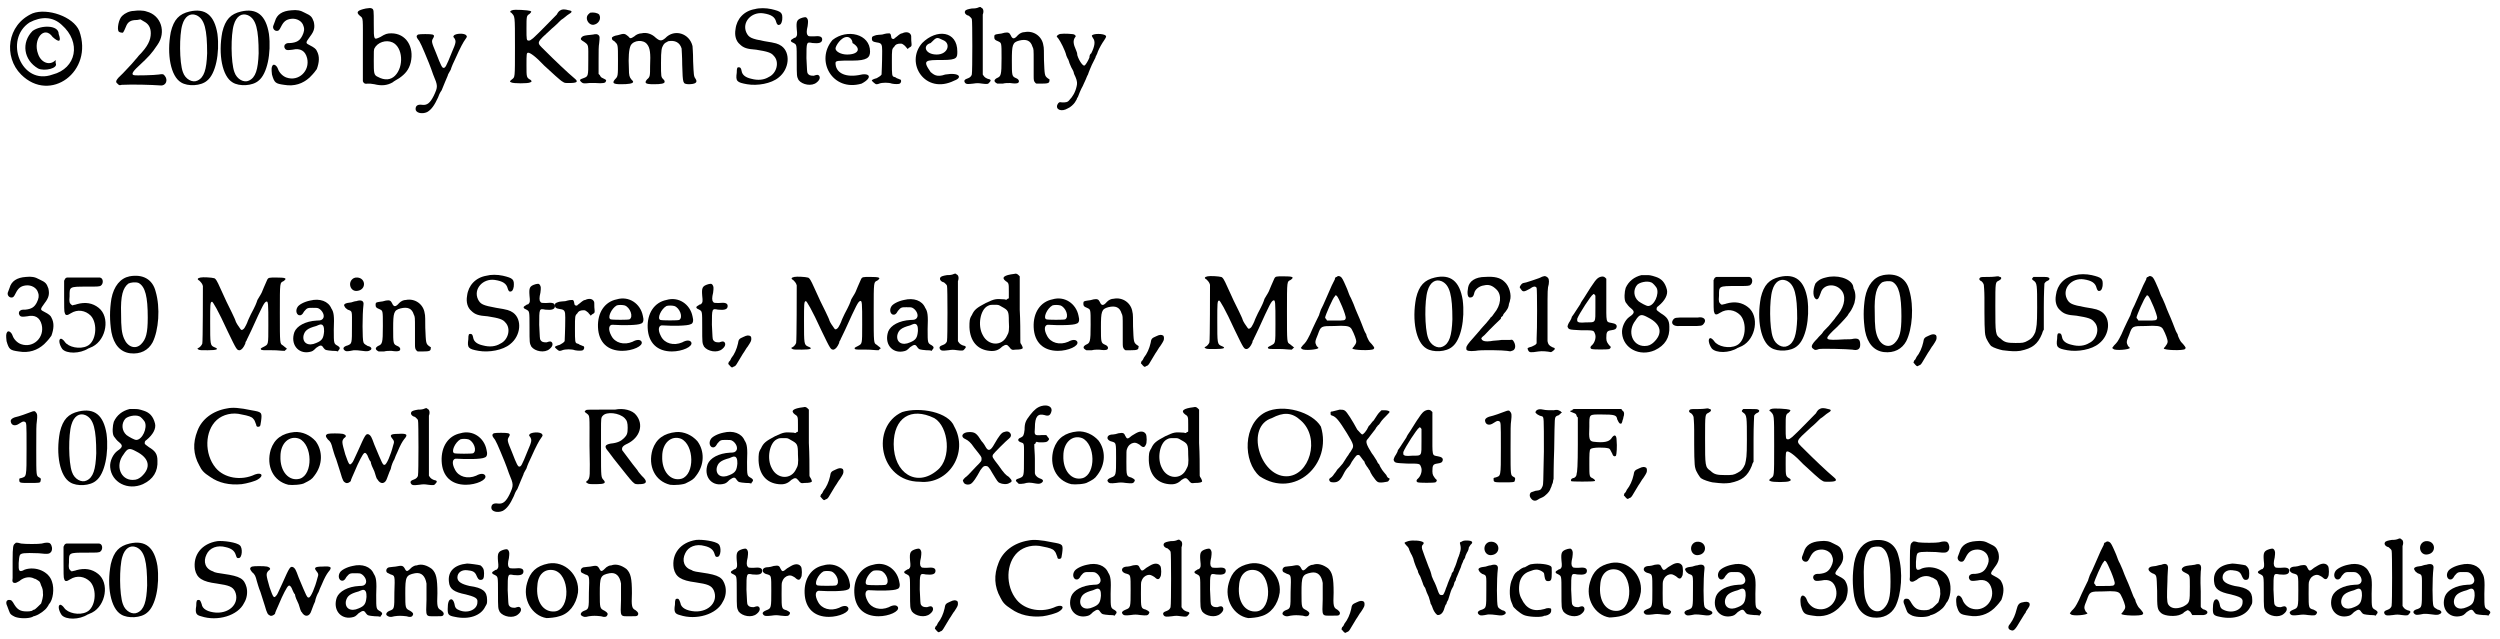 <?xml version='1.0' encoding='utf-8'?>
<svg xmlns="http://www.w3.org/2000/svg" xmlns:xlink="http://www.w3.org/1999/xlink" width="411px" height="105px" viewBox="0 0 4118 1054" version="1.1">
<defs>
<path id="gl3871" d="M 43 9 C 0 28 -5 81 24 110 C 72 158 144 105 120 38 C 110 14 67 0 43 9 M 91 28 C 124 57 115 100 76 110 C 24 129 -5 52 38 24 C 57 14 76 14 91 28 M 43 38 C 24 57 28 86 52 100 C 62 105 86 100 81 91 C 81 81 81 81 81 86 C 72 96 57 91 52 76 C 43 52 62 28 76 48 C 86 57 91 57 86 43 C 86 28 57 28 43 38 z" fill="black"/><!-- width=134 height=139 -->
<path id="gl3872" d="M 37 10 C 30 10 22 14 18 18 C 12 23 9 40 12 44 C 14 46 18 46 19 46 C 20 45 23 39 24 36 C 27 28 32 25 42 25 C 44 25 46 24 48 24 C 50 25 51 26 53 27 C 61 31 65 37 65 47 C 65 58 60 69 45 84 C 43 87 37 93 34 97 C 31 100 24 108 19 113 C 7 124 6 127 10 130 C 13 133 13 133 17 132 C 35 131 67 132 81 133 C 90 134 94 124 88 117 C 86 114 84 114 78 115 C 72 116 40 117 37 116 C 33 115 34 111 45 101 C 62 85 66 81 76 66 C 91 45 82 17 58 11 C 53 9 43 9 37 10 z" fill="black"/><!-- width=105 height=147 -->
<path id="gl3873" d="M 47 18 C 30 22 21 31 16 52 C 9 89 16 125 33 135 C 44 142 66 141 76 132 C 90 121 97 87 93 55 C 88 24 73 12 47 18 M 58 24 C 72 30 76 48 76 87 C 75 114 71 127 60 132 C 52 136 40 130 36 118 C 30 102 30 56 35 40 C 39 26 48 20 58 24 z" fill="black"/><!-- width=108 height=156 -->
<path id="gl3873" d="M 47 18 C 30 22 21 31 16 52 C 9 89 16 125 33 135 C 44 142 66 141 76 132 C 90 121 97 87 93 55 C 88 24 73 12 47 18 M 58 24 C 72 30 76 48 76 87 C 75 114 71 127 60 132 C 52 136 40 130 36 118 C 30 102 30 56 35 40 C 39 26 48 20 58 24 z" fill="black"/><!-- width=108 height=156 -->
<path id="gl3874" d="M 39 15 C 24 16 15 22 12 33 C 11 36 10 38 9 41 C 8 45 11 49 15 49 C 18 49 19 48 22 42 C 26 34 30 30 39 29 C 48 28 57 33 59 41 C 61 46 60 51 57 57 C 53 65 48 68 38 69 C 32 69 31 69 28 72 C 27 75 27 76 29 79 C 31 81 33 81 41 80 C 54 77 62 82 65 94 C 70 115 51 133 31 126 C 25 124 19 118 17 112 C 15 106 10 103 8 106 C 6 109 6 112 7 121 C 11 135 13 136 27 138 C 44 141 58 136 69 126 C 77 118 78 116 81 112 C 85 101 86 91 81 82 C 80 79 76 76 70 73 C 62 69 62 69 70 58 C 77 49 78 43 76 34 C 73 26 72 24 61 19 C 54 15 48 14 39 15 z" fill="black"/><!-- width=105 height=148 -->
<path id="gl3875" d="M 41 10 C 27 13 24 16 31 22 C 37 27 36 22 36 79 C 36 106 36 130 36 130 C 37 133 39 135 44 134 C 48 134 49 134 55 135 C 67 138 76 137 85 132 C 87 130 93 127 96 125 C 106 118 112 111 115 99 C 121 73 107 51 83 51 C 76 51 73 52 65 57 C 54 62 54 63 54 36 C 54 12 54 12 51 10 C 48 9 48 9 41 10 M 85 66 C 102 74 104 106 89 121 C 82 128 72 129 61 123 C 54 120 54 117 54 96 C 54 80 54 79 55 76 C 60 66 74 61 85 66 z" fill="black"/><!-- width=132 height=158 -->
<path id="gl3876" d="M 30 46 C 27 48 27 50 30 54 C 33 57 37 66 48 93 C 50 98 53 106 55 112 C 63 131 63 132 56 147 C 50 159 45 163 37 162 C 30 161 26 163 26 169 C 26 175 36 178 45 174 C 52 170 57 163 63 150 C 64 147 66 142 69 138 C 72 130 77 119 79 114 C 79 112 82 108 84 104 C 85 100 89 91 92 85 C 100 67 105 58 108 54 C 111 50 111 49 110 48 C 108 43 91 44 89 48 C 88 49 88 50 90 52 C 93 57 93 59 86 75 C 76 100 75 101 72 101 C 70 101 68 98 60 77 C 52 58 52 57 55 52 C 57 49 57 47 54 46 C 51 45 33 45 30 46 z" fill="black"/><!-- width=125 height=190 -->
<path id="gl3877" d="M 123 9 C 121 10 119 12 117 16 C 112 21 86 48 78 55 C 74 58 73 59 71 59 C 67 59 67 58 67 39 C 67 19 67 18 72 15 C 75 12 76 11 73 10 C 71 9 47 7 43 9 C 40 10 39 12 42 13 C 48 20 48 15 48 70 C 48 122 48 119 43 123 C 39 126 39 127 42 128 C 45 130 70 130 73 128 C 76 127 76 126 74 124 C 67 120 67 120 67 100 C 67 81 67 79 70 79 C 73 79 82 85 96 100 C 108 111 124 126 127 127 C 130 129 130 129 138 129 C 150 129 153 127 147 122 C 135 112 114 92 97 75 C 83 61 82 64 109 39 C 114 35 120 29 124 25 C 129 22 134 17 136 16 C 143 12 143 10 137 9 C 130 7 126 7 123 9 z" fill="black"/><!-- width=165 height=145 -->
<path id="gl3878" d="M 28 4 C 26 6 24 7 23 10 C 21 16 26 24 33 24 C 42 23 47 14 43 7 C 40 4 33 3 28 4 M 33 40 C 31 40 27 41 24 41 C 16 42 15 43 13 46 C 12 48 13 49 18 52 C 26 58 25 56 25 83 C 25 109 25 109 17 112 C 11 114 10 115 13 118 C 16 121 18 121 27 120 C 30 120 33 120 37 120 C 49 121 54 120 54 117 C 55 115 55 115 49 112 C 46 111 45 109 44 107 C 43 106 43 106 42 105 C 42 97 42 90 42 83 C 42 66 42 60 43 54 C 44 44 44 43 42 41 C 40 39 37 39 33 40 z" fill="black"/><!-- width=66 height=143 -->
<path id="gl4096" d="M 67 18 C 63 18 58 20 55 23 C 49 27 48 27 45 23 C 39 18 38 18 28 21 C 21 22 19 24 18 25 C 18 28 18 29 22 31 C 28 37 28 35 28 63 C 28 89 28 89 23 94 C 18 100 20 102 33 102 C 45 102 53 101 53 98 C 53 97 52 96 50 94 C 47 90 46 88 46 76 C 45 58 46 44 49 38 C 54 29 70 28 76 36 C 81 42 82 51 81 72 C 81 88 81 90 76 94 C 71 100 73 102 87 102 C 99 102 105 101 105 98 C 105 97 105 96 103 94 C 99 90 99 90 99 67 C 99 45 100 42 103 37 C 105 34 107 33 111 31 C 122 29 130 33 133 43 C 133 45 134 56 134 70 C 135 102 135 101 144 102 C 156 102 160 99 156 93 C 153 89 153 87 152 64 C 152 48 151 42 151 39 C 146 18 121 10 106 26 C 100 31 97 31 90 25 C 84 19 75 16 67 18 z" fill="black"/><!-- width=174 height=117 -->
<path id="gl4097" d="M 49 15 C 31 18 19 31 17 48 C 15 59 18 68 24 73 C 30 79 36 81 51 82 C 70 85 76 87 80 92 C 90 102 85 121 72 127 C 64 132 54 133 43 130 C 34 128 28 124 27 117 C 26 112 25 111 22 111 C 20 111 19 112 19 120 C 17 134 19 136 36 139 C 53 142 76 138 88 128 C 106 114 108 87 93 76 C 87 72 84 71 65 68 C 43 64 39 62 35 54 C 27 37 43 19 63 22 C 76 24 82 28 84 36 C 85 40 87 42 89 41 C 91 41 93 39 94 33 C 95 21 93 19 76 15 C 67 13 56 13 49 15 z" fill="black"/><!-- width=117 height=154 -->
<path id="gl4098" d="M 40 9 C 30 12 29 15 30 28 C 31 37 31 39 28 42 C 27 42 25 43 25 43 C 25 43 24 44 22 45 C 19 47 20 49 25 51 C 30 54 30 53 30 80 C 30 106 30 106 33 112 C 39 120 55 123 63 116 C 68 112 69 108 67 105 C 65 103 64 103 58 105 C 52 105 50 104 48 101 C 47 99 47 97 46 76 C 46 49 46 49 56 51 C 66 52 72 51 72 45 C 72 40 67 39 58 40 C 50 40 49 40 48 38 C 46 36 46 31 48 23 C 49 15 49 13 47 10 C 45 8 45 8 40 9 z" fill="black"/><!-- width=84 height=133 -->
<path id="gl4099" d="M 19 14 C -10 48 19 100 67 86 C 86 76 81 67 62 72 C 38 76 24 67 24 52 C 24 48 28 48 52 48 C 76 48 81 43 81 33 C 81 4 43 -5 19 14 M 52 19 C 67 28 62 38 43 38 C 33 38 24 33 24 28 C 24 24 33 9 43 9 C 48 9 52 14 52 19 z" fill="black"/><!-- width=91 height=96 -->
<path id="gl4100" d="M 64 22 C 62 22 59 24 58 25 C 56 27 54 28 53 29 C 52 30 51 30 51 31 C 49 32 46 31 46 28 C 45 23 45 23 43 22 C 40 22 38 22 31 24 C 27 24 22 25 21 25 C 15 27 14 27 14 31 C 14 34 15 36 22 37 C 30 38 31 40 31 51 C 31 71 30 89 30 90 C 28 93 25 94 22 96 C 18 97 13 99 14 100 C 14 101 20 106 21 106 C 22 106 24 106 26 105 C 31 103 42 103 47 105 C 52 106 58 106 60 105 C 63 103 63 98 60 98 C 60 98 58 97 55 96 C 54 95 52 94 51 94 C 47 93 47 91 47 69 C 47 48 47 48 51 44 C 53 40 57 39 61 39 C 64 39 64 39 69 43 C 70 45 72 46 73 48 C 74 47 75 46 75 46 C 80 43 80 44 79 34 C 79 27 79 25 78 24 C 76 20 70 19 64 22 z" fill="black"/><!-- width=88 height=115 -->
<path id="gl4101" d="M 14 24 C -15 57 19 110 67 86 C 81 81 76 72 52 76 C 38 81 33 76 28 72 C 14 52 19 52 48 52 C 72 52 72 48 72 38 C 72 4 38 0 14 24 M 48 19 C 62 24 57 43 38 43 C 19 43 14 28 28 24 C 38 14 38 14 48 19 z" fill="black"/><!-- width=86 height=105 -->
<path id="gl4102" d="M 34 12 C 31 13 27 13 25 13 C 19 14 15 15 14 17 C 12 20 15 24 20 25 C 22 27 25 29 25 31 C 26 32 26 118 25 121 C 25 124 22 127 19 128 C 13 130 11 132 14 136 C 16 138 18 138 27 137 C 34 136 35 136 42 137 C 50 138 52 138 54 135 C 57 132 57 130 51 129 C 46 127 45 125 43 122 C 43 119 43 27 43 23 C 45 18 44 13 41 12 C 39 10 39 10 34 12 z" fill="black"/><!-- width=68 height=153 -->
<path id="gl4103" d="M 66 15 C 62 15 58 17 55 20 C 49 27 46 27 43 20 C 41 16 39 15 33 16 C 30 17 25 18 23 18 C 17 19 16 19 16 23 C 16 27 17 28 22 30 C 28 33 28 31 28 58 C 28 87 27 88 20 91 C 15 94 15 97 21 100 C 23 100 24 100 30 100 C 34 99 37 99 42 99 C 49 100 52 100 55 99 C 58 97 57 93 52 91 C 45 88 45 87 45 62 C 45 36 46 32 57 29 C 69 26 76 29 79 39 C 81 43 81 43 81 63 C 81 73 81 84 81 87 C 81 94 81 96 84 99 C 84 99 85 100 86 100 C 89 100 91 100 94 100 C 105 100 107 99 107 95 C 108 93 107 93 104 91 C 99 87 99 86 98 61 C 98 50 98 39 97 37 C 95 22 81 12 66 15 z" fill="black"/><!-- width=121 height=112 -->
<path id="gl4104" d="M 30 43 C 28 43 24 46 24 47 C 24 47 25 49 27 51 C 30 55 38 70 40 79 C 41 81 42 84 43 85 C 44 88 45 90 45 91 C 46 93 47 96 48 98 C 49 100 51 103 52 106 C 52 108 54 112 55 114 C 58 121 58 125 57 129 C 55 139 50 147 45 152 C 42 156 39 156 33 156 C 28 155 27 156 25 160 C 22 168 32 172 42 166 C 47 164 52 159 54 156 C 55 154 56 153 57 151 C 57 150 58 148 59 147 C 60 144 64 134 67 129 C 68 127 70 122 72 118 C 73 115 75 111 75 111 C 76 110 76 108 77 106 C 78 103 80 99 82 94 C 84 90 87 84 88 82 C 88 80 90 78 90 77 C 91 76 91 74 92 72 C 94 67 99 58 102 54 C 106 48 106 47 105 46 C 102 42 83 42 82 46 C 82 47 83 48 84 50 C 88 55 87 63 81 75 C 79 76 78 79 78 82 C 76 87 72 94 70 95 C 68 97 61 88 58 78 C 58 75 57 72 56 70 C 51 59 51 54 54 49 C 56 47 56 46 53 44 C 52 43 36 42 30 43 z" fill="black"/><!-- width=119 height=182 -->
<path id="gl3874" d="M 39 15 C 24 16 15 22 12 33 C 11 36 10 38 9 41 C 8 45 11 49 15 49 C 18 49 19 48 22 42 C 26 34 30 30 39 29 C 48 28 57 33 59 41 C 61 46 60 51 57 57 C 53 65 48 68 38 69 C 32 69 31 69 28 72 C 27 75 27 76 29 79 C 31 81 33 81 41 80 C 54 77 62 82 65 94 C 70 115 51 133 31 126 C 25 124 19 118 17 112 C 15 106 10 103 8 106 C 6 109 6 112 7 121 C 11 135 13 136 27 138 C 44 141 58 136 69 126 C 77 118 78 116 81 112 C 85 101 86 91 81 82 C 80 79 76 76 70 73 C 62 69 62 69 70 58 C 77 49 78 43 76 34 C 73 26 72 24 61 19 C 54 15 48 14 39 15 z" fill="black"/><!-- width=105 height=148 -->
<path id="gl4105" d="M 22 30 C 21 30 19 31 18 33 C 18 34 18 34 17 35 C 17 43 17 52 17 61 C 17 76 17 87 18 88 C 19 93 22 93 28 89 C 39 82 52 84 61 93 C 73 106 70 136 55 143 C 43 149 24 145 18 136 C 16 133 13 131 12 131 C 7 131 9 141 14 148 C 21 156 43 156 57 147 C 58 147 61 145 64 144 C 87 132 93 95 74 80 C 64 72 52 70 38 74 C 36 75 33 75 30 76 C 30 75 30 75 29 75 C 26 72 25 71 26 61 C 26 45 25 45 55 45 C 73 45 76 45 78 43 C 82 40 82 31 76 30 C 75 30 67 30 59 30 C 51 30 42 30 39 30 C 36 30 31 30 28 30 C 26 30 23 30 22 30 z" fill="black"/><!-- width=100 height=169 -->
<path id="gl4106" d="M 45 14 C 30 17 19 30 15 51 C 12 70 12 87 15 106 C 19 127 30 139 46 141 C 63 143 76 136 83 123 C 93 103 96 66 88 39 C 83 19 67 10 45 14 M 60 25 C 71 31 75 48 75 82 C 75 108 72 118 64 126 C 55 135 42 131 36 117 C 32 108 31 98 31 76 C 30 46 34 33 43 26 C 47 24 55 23 60 25 z" fill="black"/><!-- width=106 height=154 -->
<path id="gl4107" d="M 14 12 C 9 13 8 15 12 17 C 15 20 17 22 18 26 C 18 33 18 118 17 121 C 16 124 13 127 11 128 C 8 129 9 130 11 131 C 13 132 15 132 26 132 C 42 132 45 130 37 127 C 30 124 30 123 30 85 C 30 57 30 52 33 52 C 34 51 43 66 59 101 C 74 132 74 132 79 132 C 82 131 85 128 88 121 C 88 119 89 117 90 116 C 90 115 94 108 98 99 C 117 57 119 54 122 52 C 126 50 126 54 126 91 C 126 124 126 122 119 126 C 113 129 113 129 114 131 C 116 132 116 132 135 132 C 141 132 147 133 153 133 C 154 132 154 132 155 131 C 156 130 156 130 157 130 C 156 129 156 129 155 128 C 154 127 152 126 150 124 C 145 121 145 123 145 70 C 145 18 145 21 151 18 C 158 13 154 12 139 12 C 127 12 126 12 124 16 C 121 23 116 34 115 37 C 112 43 110 45 108 49 C 106 55 105 58 97 73 C 94 79 92 84 92 84 C 92 85 87 96 85 97 C 83 99 81 99 80 97 C 77 93 73 87 72 84 C 72 82 60 58 57 52 C 55 48 50 37 46 28 C 42 19 39 13 36 13 C 33 12 18 11 14 12 z" fill="black"/><!-- width=169 height=147 -->
<path id="gl4108" d="M 38 9 C 28 11 19 16 17 20 C 14 25 15 31 19 33 C 22 34 25 33 28 27 C 33 21 34 21 42 21 C 48 21 50 21 52 22 C 58 25 63 34 59 39 C 57 41 56 42 49 42 C 30 43 16 51 12 61 C 5 81 18 97 36 94 C 42 93 43 92 48 87 C 55 82 57 82 60 87 C 63 91 64 91 75 92 C 78 92 81 92 84 93 C 84 92 85 91 85 91 C 88 88 87 86 84 84 C 77 80 77 81 77 57 C 78 34 77 28 73 22 C 68 10 54 5 38 9 M 58 49 C 60 51 61 52 61 60 C 60 71 58 75 48 79 C 35 85 25 79 27 67 C 29 59 33 55 48 51 C 55 48 55 48 58 49 z" fill="black"/><!-- width=99 height=109 -->
<path id="gl4109" d="M 31 8 C 20 14 25 31 37 29 C 52 27 51 8 37 7 C 34 7 33 7 31 8 M 35 46 C 33 46 30 47 27 48 C 17 49 13 51 16 55 C 17 57 18 58 21 60 C 29 63 28 61 28 87 C 28 116 28 116 21 119 C 13 121 12 125 17 128 C 19 129 21 129 31 127 C 36 127 38 127 45 128 C 52 129 55 129 58 127 C 62 125 60 121 54 120 C 51 118 48 117 47 114 C 45 110 45 68 47 52 C 48 46 44 43 35 46 z" fill="black"/><!-- width=73 height=157 -->
<path id="gl4103" d="M 66 15 C 62 15 58 17 55 20 C 49 27 46 27 43 20 C 41 16 39 15 33 16 C 30 17 25 18 23 18 C 17 19 16 19 16 23 C 16 27 17 28 22 30 C 28 33 28 31 28 58 C 28 87 27 88 20 91 C 15 94 15 97 21 100 C 23 100 24 100 30 100 C 34 99 37 99 42 99 C 49 100 52 100 55 99 C 58 97 57 93 52 91 C 45 88 45 87 45 62 C 45 36 46 32 57 29 C 69 26 76 29 79 39 C 81 43 81 43 81 63 C 81 73 81 84 81 87 C 81 94 81 96 84 99 C 84 99 85 100 86 100 C 89 100 91 100 94 100 C 105 100 107 99 107 95 C 108 93 107 93 104 91 C 99 87 99 86 98 61 C 98 50 98 39 97 37 C 95 22 81 12 66 15 z" fill="black"/><!-- width=121 height=112 -->
<path id="gl4097" d="M 49 15 C 31 18 19 31 17 48 C 15 59 18 68 24 73 C 30 79 36 81 51 82 C 70 85 76 87 80 92 C 90 102 85 121 72 127 C 64 132 54 133 43 130 C 34 128 28 124 27 117 C 26 112 25 111 22 111 C 20 111 19 112 19 120 C 17 134 19 136 36 139 C 53 142 76 138 88 128 C 106 114 108 87 93 76 C 87 72 84 71 65 68 C 43 64 39 62 35 54 C 27 37 43 19 63 22 C 76 24 82 28 84 36 C 85 40 87 42 89 41 C 91 41 93 39 94 33 C 95 21 93 19 76 15 C 67 13 56 13 49 15 z" fill="black"/><!-- width=117 height=154 -->
<path id="gl4098" d="M 40 9 C 30 12 29 15 30 28 C 31 37 31 39 28 42 C 27 42 25 43 25 43 C 25 43 24 44 22 45 C 19 47 20 49 25 51 C 30 54 30 53 30 80 C 30 106 30 106 33 112 C 39 120 55 123 63 116 C 68 112 69 108 67 105 C 65 103 64 103 58 105 C 52 105 50 104 48 101 C 47 99 47 97 46 76 C 46 49 46 49 56 51 C 66 52 72 51 72 45 C 72 40 67 39 58 40 C 50 40 49 40 48 38 C 46 36 46 31 48 23 C 49 15 49 13 47 10 C 45 8 45 8 40 9 z" fill="black"/><!-- width=84 height=133 -->
<path id="gl4100" d="M 64 22 C 62 22 59 24 58 25 C 56 27 54 28 53 29 C 52 30 51 30 51 31 C 49 32 46 31 46 28 C 45 23 45 23 43 22 C 40 22 38 22 31 24 C 27 24 22 25 21 25 C 15 27 14 27 14 31 C 14 34 15 36 22 37 C 30 38 31 40 31 51 C 31 71 30 89 30 90 C 28 93 25 94 22 96 C 18 97 13 99 14 100 C 14 101 20 106 21 106 C 22 106 24 106 26 105 C 31 103 42 103 47 105 C 52 106 58 106 60 105 C 63 103 63 98 60 98 C 60 98 58 97 55 96 C 54 95 52 94 51 94 C 47 93 47 91 47 69 C 47 48 47 48 51 44 C 53 40 57 39 61 39 C 64 39 64 39 69 43 C 70 45 72 46 73 48 C 74 47 75 46 75 46 C 80 43 80 44 79 34 C 79 27 79 25 78 24 C 76 20 70 19 64 22 z" fill="black"/><!-- width=88 height=115 -->
<path id="gl4110" d="M 52 15 C 32 19 20 37 21 61 C 22 86 37 100 61 100 C 78 100 96 92 93 85 C 91 81 85 81 78 85 C 64 91 49 87 43 75 C 37 64 39 56 46 57 C 61 58 87 58 92 55 C 96 54 97 49 95 42 C 91 22 72 9 52 15 M 65 25 C 74 28 80 44 73 48 C 71 49 45 49 42 48 C 36 46 43 30 52 25 C 55 24 61 24 65 25 z" fill="black"/><!-- width=108 height=114 -->
<path id="gl4110" d="M 52 15 C 32 19 20 37 21 61 C 22 86 37 100 61 100 C 78 100 96 92 93 85 C 91 81 85 81 78 85 C 64 91 49 87 43 75 C 37 64 39 56 46 57 C 61 58 87 58 92 55 C 96 54 97 49 95 42 C 91 22 72 9 52 15 M 65 25 C 74 28 80 44 73 48 C 71 49 45 49 42 48 C 36 46 43 30 52 25 C 55 24 61 24 65 25 z" fill="black"/><!-- width=108 height=114 -->
<path id="gl4098" d="M 40 9 C 30 12 29 15 30 28 C 31 37 31 39 28 42 C 27 42 25 43 25 43 C 25 43 24 44 22 45 C 19 47 20 49 25 51 C 30 54 30 53 30 80 C 30 106 30 106 33 112 C 39 120 55 123 63 116 C 68 112 69 108 67 105 C 65 103 64 103 58 105 C 52 105 50 104 48 101 C 47 99 47 97 46 76 C 46 49 46 49 56 51 C 66 52 72 51 72 45 C 72 40 67 39 58 40 C 50 40 49 40 48 38 C 46 36 46 31 48 23 C 49 15 49 13 47 10 C 45 8 45 8 40 9 z" fill="black"/><!-- width=84 height=133 -->
<path id="gl2818" d="M 34 18 C 27 21 26 22 25 29 C 23 38 19 47 14 53 C 13 55 12 58 10 59 C 10 60 9 61 9 63 C 10 63 10 64 12 66 C 15 69 15 69 18 67 C 22 66 22 64 33 46 C 36 42 39 36 41 34 C 47 25 47 24 47 21 C 47 19 47 19 46 17 C 43 15 40 15 34 18 z" fill="black"/><!-- width=59 height=78 -->
<path id="gl4107" d="M 14 12 C 9 13 8 15 12 17 C 15 20 17 22 18 26 C 18 33 18 118 17 121 C 16 124 13 127 11 128 C 8 129 9 130 11 131 C 13 132 15 132 26 132 C 42 132 45 130 37 127 C 30 124 30 123 30 85 C 30 57 30 52 33 52 C 34 51 43 66 59 101 C 74 132 74 132 79 132 C 82 131 85 128 88 121 C 88 119 89 117 90 116 C 90 115 94 108 98 99 C 117 57 119 54 122 52 C 126 50 126 54 126 91 C 126 124 126 122 119 126 C 113 129 113 129 114 131 C 116 132 116 132 135 132 C 141 132 147 133 153 133 C 154 132 154 132 155 131 C 156 130 156 130 157 130 C 156 129 156 129 155 128 C 154 127 152 126 150 124 C 145 121 145 123 145 70 C 145 18 145 21 151 18 C 158 13 154 12 139 12 C 127 12 126 12 124 16 C 121 23 116 34 115 37 C 112 43 110 45 108 49 C 106 55 105 58 97 73 C 94 79 92 84 92 84 C 92 85 87 96 85 97 C 83 99 81 99 80 97 C 77 93 73 87 72 84 C 72 82 60 58 57 52 C 55 48 50 37 46 28 C 42 19 39 13 36 13 C 33 12 18 11 14 12 z" fill="black"/><!-- width=169 height=147 -->
<path id="gl4108" d="M 38 9 C 28 11 19 16 17 20 C 14 25 15 31 19 33 C 22 34 25 33 28 27 C 33 21 34 21 42 21 C 48 21 50 21 52 22 C 58 25 63 34 59 39 C 57 41 56 42 49 42 C 30 43 16 51 12 61 C 5 81 18 97 36 94 C 42 93 43 92 48 87 C 55 82 57 82 60 87 C 63 91 64 91 75 92 C 78 92 81 92 84 93 C 84 92 85 91 85 91 C 88 88 87 86 84 84 C 77 80 77 81 77 57 C 78 34 77 28 73 22 C 68 10 54 5 38 9 M 58 49 C 60 51 61 52 61 60 C 60 71 58 75 48 79 C 35 85 25 79 27 67 C 29 59 33 55 48 51 C 55 48 55 48 58 49 z" fill="black"/><!-- width=99 height=109 -->
<path id="gl4102" d="M 34 12 C 31 13 27 13 25 13 C 19 14 15 15 14 17 C 12 20 15 24 20 25 C 22 27 25 29 25 31 C 26 32 26 118 25 121 C 25 124 22 127 19 128 C 13 130 11 132 14 136 C 16 138 18 138 27 137 C 34 136 35 136 42 137 C 50 138 52 138 54 135 C 57 132 57 130 51 129 C 46 127 45 125 43 122 C 43 119 43 27 43 23 C 45 18 44 13 41 12 C 39 10 39 10 34 12 z" fill="black"/><!-- width=68 height=153 -->
<path id="gl4111" d="M 83 10 C 66 12 61 16 69 22 C 74 25 74 26 74 39 C 74 42 74 46 74 50 C 73 51 73 51 72 51 C 70 53 70 53 67 52 C 52 51 51 51 36 58 C 21 66 17 69 13 78 C 9 84 9 88 9 98 C 10 121 22 135 42 137 C 51 138 57 136 63 130 C 69 126 71 126 75 131 C 78 135 79 136 85 135 C 93 135 97 134 97 132 C 97 131 96 129 95 127 C 94 126 93 124 93 123 C 93 105 93 87 92 69 C 92 50 92 32 92 14 C 91 13 91 13 90 12 C 88 10 86 9 83 10 M 62 64 C 73 70 74 71 74 88 C 75 103 74 107 71 112 C 63 130 40 129 31 111 C 22 95 27 69 39 63 C 43 61 43 61 51 61 C 57 61 57 61 62 64 z" fill="black"/><!-- width=123 height=168 -->
<path id="gl4110" d="M 52 15 C 32 19 20 37 21 61 C 22 86 37 100 61 100 C 78 100 96 92 93 85 C 91 81 85 81 78 85 C 64 91 49 87 43 75 C 37 64 39 56 46 57 C 61 58 87 58 92 55 C 96 54 97 49 95 42 C 91 22 72 9 52 15 M 65 25 C 74 28 80 44 73 48 C 71 49 45 49 42 48 C 36 46 43 30 52 25 C 55 24 61 24 65 25 z" fill="black"/><!-- width=108 height=114 -->
<path id="gl4103" d="M 66 15 C 62 15 58 17 55 20 C 49 27 46 27 43 20 C 41 16 39 15 33 16 C 30 17 25 18 23 18 C 17 19 16 19 16 23 C 16 27 17 28 22 30 C 28 33 28 31 28 58 C 28 87 27 88 20 91 C 15 94 15 97 21 100 C 23 100 24 100 30 100 C 34 99 37 99 42 99 C 49 100 52 100 55 99 C 58 97 57 93 52 91 C 45 88 45 87 45 62 C 45 36 46 32 57 29 C 69 26 76 29 79 39 C 81 43 81 43 81 63 C 81 73 81 84 81 87 C 81 94 81 96 84 99 C 84 99 85 100 86 100 C 89 100 91 100 94 100 C 105 100 107 99 107 95 C 108 93 107 93 104 91 C 99 87 99 86 98 61 C 98 50 98 39 97 37 C 95 22 81 12 66 15 z" fill="black"/><!-- width=121 height=112 -->
<path id="gl2818" d="M 34 18 C 27 21 26 22 25 29 C 23 38 19 47 14 53 C 13 55 12 58 10 59 C 10 60 9 61 9 63 C 10 63 10 64 12 66 C 15 69 15 69 18 67 C 22 66 22 64 33 46 C 36 42 39 36 41 34 C 47 25 47 24 47 21 C 47 19 47 19 46 17 C 43 15 40 15 34 18 z" fill="black"/><!-- width=59 height=78 -->
<path id="gl4107" d="M 14 12 C 9 13 8 15 12 17 C 15 20 17 22 18 26 C 18 33 18 118 17 121 C 16 124 13 127 11 128 C 8 129 9 130 11 131 C 13 132 15 132 26 132 C 42 132 45 130 37 127 C 30 124 30 123 30 85 C 30 57 30 52 33 52 C 34 51 43 66 59 101 C 74 132 74 132 79 132 C 82 131 85 128 88 121 C 88 119 89 117 90 116 C 90 115 94 108 98 99 C 117 57 119 54 122 52 C 126 50 126 54 126 91 C 126 124 126 122 119 126 C 113 129 113 129 114 131 C 116 132 116 132 135 132 C 141 132 147 133 153 133 C 154 132 154 132 155 131 C 156 130 156 130 157 130 C 156 129 156 129 155 128 C 154 127 152 126 150 124 C 145 121 145 123 145 70 C 145 18 145 21 151 18 C 158 13 154 12 139 12 C 127 12 126 12 124 16 C 121 23 116 34 115 37 C 112 43 110 45 108 49 C 106 55 105 58 97 73 C 94 79 92 84 92 84 C 92 85 87 96 85 97 C 83 99 81 99 80 97 C 77 93 73 87 72 84 C 72 82 60 58 57 52 C 55 48 50 37 46 28 C 42 19 39 13 36 13 C 33 12 18 11 14 12 z" fill="black"/><!-- width=169 height=147 -->
<path id="gl4112" d="M 69 10 C 67 10 66 12 66 14 C 65 16 63 20 61 24 C 55 37 47 57 43 64 C 41 69 40 73 40 73 C 40 73 30 93 25 105 C 19 117 18 118 13 123 C 12 124 11 126 10 127 C 10 128 11 128 12 129 C 15 132 39 130 39 127 C 39 127 38 126 36 124 C 33 118 33 117 38 105 C 43 91 43 91 65 91 C 83 90 89 91 92 94 C 94 95 100 109 101 114 C 102 118 101 120 98 124 C 97 126 95 127 95 128 C 95 131 127 132 130 129 C 132 127 131 126 127 121 C 124 118 123 117 121 113 C 120 111 118 107 118 105 C 117 103 115 100 114 97 C 112 92 108 81 103 70 C 101 66 99 60 97 55 C 95 51 93 45 91 42 C 89 38 87 31 85 27 C 79 13 78 12 76 10 C 73 8 71 8 69 10 M 69 41 C 72 43 85 74 84 78 C 83 82 82 82 67 82 C 63 82 58 82 53 82 C 53 81 52 81 52 80 C 51 79 50 78 50 77 C 50 74 63 44 66 42 C 67 40 67 40 69 41 z" fill="black"/><!-- width=151 height=159 -->
<path id="gl3873" d="M 47 18 C 30 22 21 31 16 52 C 9 89 16 125 33 135 C 44 142 66 141 76 132 C 90 121 97 87 93 55 C 88 24 73 12 47 18 M 58 24 C 72 30 76 48 76 87 C 75 114 71 127 60 132 C 52 136 40 130 36 118 C 30 102 30 56 35 40 C 39 26 48 20 58 24 z" fill="black"/><!-- width=108 height=156 -->
<path id="gl4113" d="M 37 7 C 21 7 11 14 9 24 C 7 34 8 41 12 41 C 16 41 18 39 19 34 C 20 28 27 22 35 21 C 43 19 49 21 56 28 C 65 37 63 54 52 67 C 50 70 48 73 46 74 C 46 75 42 79 39 83 C 36 86 32 91 30 93 C 28 96 22 102 18 107 C 9 117 6 121 6 124 C 6 124 6 126 6 126 C 6 129 11 130 21 129 C 30 127 67 128 73 129 C 78 130 79 130 81 129 C 87 128 88 121 85 115 C 83 111 82 110 78 111 C 76 111 70 111 64 111 C 58 112 50 112 46 113 C 38 114 34 113 32 111 C 30 108 30 108 36 103 C 46 92 63 76 63 76 C 63 75 63 74 64 73 C 66 72 67 70 67 69 C 67 69 69 66 71 64 C 73 61 75 59 76 54 C 76 51 78 48 78 46 C 81 37 77 22 69 15 C 62 8 52 6 37 7 z" fill="black"/><!-- width=97 height=142 -->
<path id="gl4114" d="M 38 18 C 29 21 24 23 17 25 C 12 26 11 26 9 28 C 6 32 5 33 8 36 C 11 41 13 41 22 36 C 29 31 32 31 34 34 C 35 36 35 105 34 118 C 34 121 34 123 34 126 C 33 126 33 127 32 128 C 30 129 28 130 26 131 C 19 133 18 133 20 137 C 22 141 24 141 37 139 C 43 138 52 139 57 140 C 58 141 64 136 64 135 C 64 133 63 133 60 132 C 54 129 53 127 52 122 C 52 120 52 100 52 77 C 52 37 52 35 54 28 C 55 21 54 18 51 16 C 48 14 46 14 38 18 z" fill="black"/><!-- width=83 height=153 -->
<path id="gl4115" d="M 63 10 C 57 12 54 16 36 45 C 34 48 31 52 30 55 C 27 59 20 71 16 76 C 16 78 14 81 13 83 C 10 87 9 91 9 92 C 11 97 11 97 31 98 C 52 98 52 98 54 103 C 57 109 54 118 50 122 C 46 125 46 128 49 129 C 52 130 75 130 78 129 C 81 127 81 125 78 123 C 75 119 73 117 73 111 C 73 101 74 99 81 98 C 88 97 89 96 90 93 C 91 89 88 87 82 86 C 72 84 73 87 73 46 C 73 35 73 24 73 13 C 72 12 72 12 71 11 C 69 9 66 9 63 10 M 55 41 C 55 42 55 46 55 61 C 55 86 56 85 40 85 C 28 86 27 85 25 83 C 25 81 25 81 25 79 C 28 71 48 40 51 39 C 52 37 54 39 55 41 z" fill="black"/><!-- width=112 height=150 -->
<path id="gl4116" d="M 42 12 C 30 15 21 22 16 33 C 14 39 13 52 16 57 C 19 61 21 64 25 67 C 31 72 31 75 22 81 C 15 86 9 98 10 108 C 12 133 39 147 64 136 C 81 128 89 115 88 97 C 88 86 84 81 74 75 C 70 72 67 70 67 69 C 67 66 67 65 70 63 C 81 54 86 44 84 36 C 81 24 75 18 66 15 C 57 12 55 12 51 12 C 49 12 45 12 42 12 M 58 24 C 61 25 65 30 67 33 C 72 43 63 63 53 63 C 50 63 41 58 37 55 C 29 48 28 36 35 28 C 39 24 51 21 58 24 M 53 82 C 75 93 78 109 61 124 C 57 127 54 129 47 129 C 27 129 18 105 32 87 C 39 76 42 76 53 82 z" fill="black"/><!-- width=99 height=151 -->
<path id="gl2051" d="M 54 14 C 52 14 43 14 34 14 C 17 14 16 14 13 18 C 9 24 14 29 24 28 C 26 28 35 28 43 28 C 60 28 61 28 64 24 C 69 18 64 12 54 14 z" fill="black"/><!-- width=78 height=42 -->
<path id="gl4105" d="M 22 30 C 21 30 19 31 18 33 C 18 34 18 34 17 35 C 17 43 17 52 17 61 C 17 76 17 87 18 88 C 19 93 22 93 28 89 C 39 82 52 84 61 93 C 73 106 70 136 55 143 C 43 149 24 145 18 136 C 16 133 13 131 12 131 C 7 131 9 141 14 148 C 21 156 43 156 57 147 C 58 147 61 145 64 144 C 87 132 93 95 74 80 C 64 72 52 70 38 74 C 36 75 33 75 30 76 C 30 75 30 75 29 75 C 26 72 25 71 26 61 C 26 45 25 45 55 45 C 73 45 76 45 78 43 C 82 40 82 31 76 30 C 75 30 67 30 59 30 C 51 30 42 30 39 30 C 36 30 31 30 28 30 C 26 30 23 30 22 30 z" fill="black"/><!-- width=100 height=169 -->
<path id="gl3873" d="M 47 18 C 30 22 21 31 16 52 C 9 89 16 125 33 135 C 44 142 66 141 76 132 C 90 121 97 87 93 55 C 88 24 73 12 47 18 M 58 24 C 72 30 76 48 76 87 C 75 114 71 127 60 132 C 52 136 40 130 36 118 C 30 102 30 56 35 40 C 39 26 48 20 58 24 z" fill="black"/><!-- width=108 height=156 -->
<path id="gl4117" d="M 30 9 C 21 11 16 15 13 19 C 8 31 9 43 15 45 C 18 45 19 42 22 34 C 26 20 45 18 55 29 C 64 38 62 55 51 69 C 49 72 46 75 45 77 C 44 78 39 84 35 89 C 30 94 25 99 25 100 C 24 102 19 106 16 110 C 6 120 5 124 10 127 C 12 129 14 129 19 127 C 24 126 65 127 74 128 C 83 130 87 127 87 120 C 87 111 84 109 76 110 C 73 111 67 111 61 111 C 28 113 27 112 42 97 C 50 90 62 77 66 72 C 67 70 69 67 70 66 C 72 64 78 52 78 48 C 80 41 79 32 76 27 C 76 25 75 23 75 22 C 70 10 48 4 30 9 z" fill="black"/><!-- width=99 height=140 -->
<path id="gl4106" d="M 45 14 C 30 17 19 30 15 51 C 12 70 12 87 15 106 C 19 127 30 139 46 141 C 63 143 76 136 83 123 C 93 103 96 66 88 39 C 83 19 67 10 45 14 M 60 25 C 71 31 75 48 75 82 C 75 108 72 118 64 126 C 55 135 42 131 36 117 C 32 108 31 98 31 76 C 30 46 34 33 43 26 C 47 24 55 23 60 25 z" fill="black"/><!-- width=106 height=154 -->
<path id="gl2818" d="M 34 18 C 27 21 26 22 25 29 C 23 38 19 47 14 53 C 13 55 12 58 10 59 C 10 60 9 61 9 63 C 10 63 10 64 12 66 C 15 69 15 69 18 67 C 22 66 22 64 33 46 C 36 42 39 36 41 34 C 47 25 47 24 47 21 C 47 19 47 19 46 17 C 43 15 40 15 34 18 z" fill="black"/><!-- width=59 height=78 -->
<path id="gl4118" d="M 61 8 C 61 8 55 9 48 9 C 37 9 35 9 33 10 C 31 12 31 13 33 15 C 36 16 38 19 39 22 C 39 22 40 32 40 43 C 40 81 40 102 42 107 C 43 112 49 121 51 123 C 55 126 65 129 70 130 C 87 132 90 132 99 131 C 119 127 128 120 135 103 C 136 100 136 99 138 96 C 138 84 138 72 138 59 C 138 35 139 21 139 20 C 140 18 142 16 145 15 C 147 14 148 12 147 11 C 145 9 144 9 132 9 C 129 9 125 9 121 9 C 121 9 120 10 120 10 C 118 12 118 13 121 15 C 127 19 127 22 127 60 C 127 89 126 91 124 100 C 121 107 118 111 112 114 C 105 118 103 118 91 118 C 78 118 73 117 67 111 C 58 105 58 103 58 58 C 58 16 58 18 64 15 C 68 13 69 10 66 9 C 64 9 64 8 63 8 C 63 8 62 8 61 8 z" fill="black"/><!-- width=163 height=144 -->
<path id="gl4097" d="M 49 15 C 31 18 19 31 17 48 C 15 59 18 68 24 73 C 30 79 36 81 51 82 C 70 85 76 87 80 92 C 90 102 85 121 72 127 C 64 132 54 133 43 130 C 34 128 28 124 27 117 C 26 112 25 111 22 111 C 20 111 19 112 19 120 C 17 134 19 136 36 139 C 53 142 76 138 88 128 C 106 114 108 87 93 76 C 87 72 84 71 65 68 C 43 64 39 62 35 54 C 27 37 43 19 63 22 C 76 24 82 28 84 36 C 85 40 87 42 89 41 C 91 41 93 39 94 33 C 95 21 93 19 76 15 C 67 13 56 13 49 15 z" fill="black"/><!-- width=117 height=154 -->
<path id="gl4112" d="M 69 10 C 67 10 66 12 66 14 C 65 16 63 20 61 24 C 55 37 47 57 43 64 C 41 69 40 73 40 73 C 40 73 30 93 25 105 C 19 117 18 118 13 123 C 12 124 11 126 10 127 C 10 128 11 128 12 129 C 15 132 39 130 39 127 C 39 127 38 126 36 124 C 33 118 33 117 38 105 C 43 91 43 91 65 91 C 83 90 89 91 92 94 C 94 95 100 109 101 114 C 102 118 101 120 98 124 C 97 126 95 127 95 128 C 95 131 127 132 130 129 C 132 127 131 126 127 121 C 124 118 123 117 121 113 C 120 111 118 107 118 105 C 117 103 115 100 114 97 C 112 92 108 81 103 70 C 101 66 99 60 97 55 C 95 51 93 45 91 42 C 89 38 87 31 85 27 C 79 13 78 12 76 10 C 73 8 71 8 69 10 M 69 41 C 72 43 85 74 84 78 C 83 82 82 82 67 82 C 63 82 58 82 53 82 C 53 81 52 81 52 80 C 51 79 50 78 50 77 C 50 74 63 44 66 42 C 67 40 67 40 69 41 z" fill="black"/><!-- width=151 height=159 -->
<path id="gl4119" d="M 41 18 C 30 22 25 24 21 25 C 11 27 7 30 8 34 C 9 40 15 42 22 37 C 27 34 28 33 31 34 C 34 36 34 34 34 78 C 34 127 34 124 25 127 C 24 127 24 127 22 128 C 22 129 22 130 22 130 C 22 135 23 135 39 135 C 54 135 57 135 57 132 C 58 129 58 127 55 126 C 50 123 50 125 50 80 C 50 45 50 40 51 33 C 52 24 52 21 49 18 C 48 16 46 16 41 18 z" fill="black"/><!-- width=81 height=150 -->
<path id="gl3873" d="M 47 18 C 30 22 21 31 16 52 C 9 89 16 125 33 135 C 44 142 66 141 76 132 C 90 121 97 87 93 55 C 88 24 73 12 47 18 M 58 24 C 72 30 76 48 76 87 C 75 114 71 127 60 132 C 52 136 40 130 36 118 C 30 102 30 56 35 40 C 39 26 48 20 58 24 z" fill="black"/><!-- width=108 height=156 -->
<path id="gl4116" d="M 42 12 C 30 15 21 22 16 33 C 14 39 13 52 16 57 C 19 61 21 64 25 67 C 31 72 31 75 22 81 C 15 86 9 98 10 108 C 12 133 39 147 64 136 C 81 128 89 115 88 97 C 88 86 84 81 74 75 C 70 72 67 70 67 69 C 67 66 67 65 70 63 C 81 54 86 44 84 36 C 81 24 75 18 66 15 C 57 12 55 12 51 12 C 49 12 45 12 42 12 M 58 24 C 61 25 65 30 67 33 C 72 43 63 63 53 63 C 50 63 41 58 37 55 C 29 48 28 36 35 28 C 39 24 51 21 58 24 M 53 82 C 75 93 78 109 61 124 C 57 127 54 129 47 129 C 27 129 18 105 32 87 C 39 76 42 76 53 82 z" fill="black"/><!-- width=99 height=151 -->
<path id="gl4120" d="M 94 12 C 70 16 52 30 45 49 C 37 69 38 88 48 106 C 52 114 55 118 66 125 C 80 135 98 139 118 137 C 126 136 141 132 145 129 C 155 123 151 117 140 121 C 117 132 89 127 75 110 C 56 87 57 49 77 31 C 87 22 103 18 118 22 C 129 24 135 26 137 29 C 139 31 140 33 142 39 C 142 42 144 43 147 42 C 149 41 149 40 150 33 C 152 18 151 18 134 15 C 115 11 103 10 94 12 z" fill="black"/><!-- width=165 height=151 -->
<path id="gl4121" d="M 55 10 C 35 12 22 21 16 39 C 8 66 20 91 45 97 C 51 98 68 97 72 94 C 80 90 84 88 88 82 C 102 64 102 41 90 25 C 81 15 68 9 55 10 M 63 21 C 85 31 86 80 64 87 C 46 92 31 75 32 50 C 32 28 47 15 63 21 z" fill="black"/><!-- width=112 height=109 -->
<path id="gl4122" d="M 25 21 C 21 23 21 25 25 30 C 30 34 31 37 33 45 C 34 48 36 56 39 63 C 41 69 44 79 46 85 C 50 99 51 100 55 102 C 58 103 61 101 63 99 C 63 97 66 91 69 84 C 76 67 83 54 85 53 C 87 51 90 54 92 60 C 93 62 94 65 96 67 C 96 70 99 77 102 83 C 104 90 106 96 107 96 C 112 105 120 104 123 94 C 124 92 126 85 129 79 C 130 73 133 66 135 63 C 136 60 138 55 140 51 C 145 39 148 34 151 30 C 158 22 156 20 141 21 C 129 21 127 23 131 28 C 135 33 135 34 133 40 C 129 56 122 72 119 72 C 116 73 115 70 102 39 C 97 25 96 24 93 22 C 88 20 87 22 75 49 C 67 66 67 67 65 69 C 61 74 60 72 54 55 C 48 34 48 33 52 28 C 54 27 55 25 55 25 C 55 23 53 22 50 21 C 45 20 28 20 25 21 z" fill="black"/><!-- width=169 height=115 -->
<path id="gl4102" d="M 34 12 C 31 13 27 13 25 13 C 19 14 15 15 14 17 C 12 20 15 24 20 25 C 22 27 25 29 25 31 C 26 32 26 118 25 121 C 25 124 22 127 19 128 C 13 130 11 132 14 136 C 16 138 18 138 27 137 C 34 136 35 136 42 137 C 50 138 52 138 54 135 C 57 132 57 130 51 129 C 46 127 45 125 43 122 C 43 119 43 27 43 23 C 45 18 44 13 41 12 C 39 10 39 10 34 12 z" fill="black"/><!-- width=68 height=153 -->
<path id="gl4110" d="M 52 15 C 32 19 20 37 21 61 C 22 86 37 100 61 100 C 78 100 96 92 93 85 C 91 81 85 81 78 85 C 64 91 49 87 43 75 C 37 64 39 56 46 57 C 61 58 87 58 92 55 C 96 54 97 49 95 42 C 91 22 72 9 52 15 M 65 25 C 74 28 80 44 73 48 C 71 49 45 49 42 48 C 36 46 43 30 52 25 C 55 24 61 24 65 25 z" fill="black"/><!-- width=108 height=114 -->
<path id="gl3876" d="M 30 46 C 27 48 27 50 30 54 C 33 57 37 66 48 93 C 50 98 53 106 55 112 C 63 131 63 132 56 147 C 50 159 45 163 37 162 C 30 161 26 163 26 169 C 26 175 36 178 45 174 C 52 170 57 163 63 150 C 64 147 66 142 69 138 C 72 130 77 119 79 114 C 79 112 82 108 84 104 C 85 100 89 91 92 85 C 100 67 105 58 108 54 C 111 50 111 49 110 48 C 108 43 91 44 89 48 C 88 49 88 50 90 52 C 93 57 93 59 86 75 C 76 100 75 101 72 101 C 70 101 68 98 60 77 C 52 58 52 57 55 52 C 57 49 57 47 54 46 C 51 45 33 45 30 46 z" fill="black"/><!-- width=125 height=190 -->
<path id="gl4123" d="M 75 15 C 73 15 61 15 49 15 C 30 15 28 15 27 16 C 24 18 25 19 28 21 C 34 26 33 21 33 75 C 34 127 34 126 30 132 C 29 132 28 133 27 135 C 28 135 28 135 29 136 C 31 138 34 138 44 138 C 58 138 60 136 57 132 C 52 126 52 130 52 82 C 52 73 52 59 52 49 C 52 30 52 28 55 25 C 61 18 82 20 91 29 C 95 33 96 37 96 45 C 96 54 95 57 90 62 C 85 67 79 70 68 71 C 58 73 57 76 64 84 C 65 85 69 91 73 96 C 109 141 105 138 115 138 C 126 138 129 135 123 128 C 121 126 117 122 114 118 C 112 114 107 109 105 106 C 95 93 88 83 87 82 C 86 78 87 75 96 71 C 116 61 123 40 110 24 C 104 16 89 12 75 15 z" fill="black"/><!-- width=141 height=152 -->
<path id="gl4121" d="M 55 10 C 35 12 22 21 16 39 C 8 66 20 91 45 97 C 51 98 68 97 72 94 C 80 90 84 88 88 82 C 102 64 102 41 90 25 C 81 15 68 9 55 10 M 63 21 C 85 31 86 80 64 87 C 46 92 31 75 32 50 C 32 28 47 15 63 21 z" fill="black"/><!-- width=112 height=109 -->
<path id="gl4108" d="M 38 9 C 28 11 19 16 17 20 C 14 25 15 31 19 33 C 22 34 25 33 28 27 C 33 21 34 21 42 21 C 48 21 50 21 52 22 C 58 25 63 34 59 39 C 57 41 56 42 49 42 C 30 43 16 51 12 61 C 5 81 18 97 36 94 C 42 93 43 92 48 87 C 55 82 57 82 60 87 C 63 91 64 91 75 92 C 78 92 81 92 84 93 C 84 92 85 91 85 91 C 88 88 87 86 84 84 C 77 80 77 81 77 57 C 78 34 77 28 73 22 C 68 10 54 5 38 9 M 58 49 C 60 51 61 52 61 60 C 60 71 58 75 48 79 C 35 85 25 79 27 67 C 29 59 33 55 48 51 C 55 48 55 48 58 49 z" fill="black"/><!-- width=99 height=109 -->
<path id="gl4111" d="M 83 10 C 66 12 61 16 69 22 C 74 25 74 26 74 39 C 74 42 74 46 74 50 C 73 51 73 51 72 51 C 70 53 70 53 67 52 C 52 51 51 51 36 58 C 21 66 17 69 13 78 C 9 84 9 88 9 98 C 10 121 22 135 42 137 C 51 138 57 136 63 130 C 69 126 71 126 75 131 C 78 135 79 136 85 135 C 93 135 97 134 97 132 C 97 131 96 129 95 127 C 94 126 93 124 93 123 C 93 105 93 87 92 69 C 92 50 92 32 92 14 C 91 13 91 13 90 12 C 88 10 86 9 83 10 M 62 64 C 73 70 74 71 74 88 C 75 103 74 107 71 112 C 63 130 40 129 31 111 C 22 95 27 69 39 63 C 43 61 43 61 51 61 C 57 61 57 61 62 64 z" fill="black"/><!-- width=123 height=168 -->
<path id="gl2818" d="M 34 18 C 27 21 26 22 25 29 C 23 38 19 47 14 53 C 13 55 12 58 10 59 C 10 60 9 61 9 63 C 10 63 10 64 12 66 C 15 69 15 69 18 67 C 22 66 22 64 33 46 C 36 42 39 36 41 34 C 47 25 47 24 47 21 C 47 19 47 19 46 17 C 43 15 40 15 34 18 z" fill="black"/><!-- width=59 height=78 -->
<path id="gl4124" d="M 38 9 C -15 33 0 124 67 124 C 115 129 148 76 124 33 C 115 9 67 0 38 9 M 91 19 C 115 33 120 86 96 105 C 62 134 24 110 24 62 C 24 19 52 0 91 19 z" fill="black"/><!-- width=144 height=139 -->
<path id="gl4352" d="M 79 13 C 75 14 71 19 63 33 C 57 44 53 45 49 38 C 48 36 45 31 42 28 C 34 15 31 13 22 13 C 10 13 6 21 16 25 C 20 27 24 30 30 39 C 42 54 42 54 42 57 C 42 61 42 61 33 70 C 21 83 18 86 15 88 C 12 91 10 93 12 95 C 13 100 21 101 25 98 C 28 96 33 89 40 76 C 45 69 46 69 49 69 C 52 69 54 70 60 81 C 68 94 69 96 72 97 C 76 99 84 100 88 97 C 93 95 93 93 87 87 C 82 84 79 81 70 68 C 60 55 59 54 61 50 C 62 48 83 27 87 24 C 91 21 91 18 90 16 C 88 12 84 11 79 13 z" fill="black"/><!-- width=103 height=112 -->
<path id="gl4353" d="M 59 7 C 52 9 47 13 40 22 C 33 31 31 35 31 46 C 30 55 29 57 25 59 C 19 61 19 65 25 67 C 31 69 30 68 30 94 C 30 123 30 123 23 126 C 16 128 15 130 19 133 C 21 136 22 136 30 135 C 37 133 39 133 50 135 C 55 136 58 135 60 133 C 63 130 61 128 55 126 C 51 124 51 123 49 121 C 49 120 48 119 48 118 C 48 110 48 102 48 94 C 48 86 47 78 47 70 C 48 70 48 69 49 69 C 49 67 50 67 51 66 C 53 67 55 67 57 67 C 64 67 68 67 70 64 C 72 62 72 61 69 58 C 69 57 67 56 67 55 C 64 55 61 55 59 55 C 47 56 47 55 48 43 C 48 24 53 19 64 22 C 70 24 73 23 75 17 C 78 9 70 4 59 7 z" fill="black"/><!-- width=85 height=148 -->
<path id="gl4121" d="M 55 10 C 35 12 22 21 16 39 C 8 66 20 91 45 97 C 51 98 68 97 72 94 C 80 90 84 88 88 82 C 102 64 102 41 90 25 C 81 15 68 9 55 10 M 63 21 C 85 31 86 80 64 87 C 46 92 31 75 32 50 C 32 28 47 15 63 21 z" fill="black"/><!-- width=112 height=109 -->
<path id="gl2309" d="M 73 24 C 70 25 67 27 62 30 C 55 36 54 36 51 30 C 49 25 47 25 40 26 C 37 27 33 28 31 28 C 24 28 21 31 22 35 C 23 37 25 39 30 40 C 36 42 36 42 36 67 C 36 95 36 96 28 99 C 23 101 21 103 22 105 C 24 109 27 109 36 108 C 43 107 45 107 52 108 C 62 109 64 109 66 106 C 68 103 67 102 61 99 C 53 97 53 96 53 73 C 53 57 53 54 54 52 C 56 46 60 43 64 42 C 68 41 70 42 75 45 C 80 50 83 50 85 45 C 87 43 87 30 85 27 C 83 24 79 22 73 24 z" fill="black"/><!-- width=100 height=122 -->
<path id="gl4111" d="M 83 10 C 66 12 61 16 69 22 C 74 25 74 26 74 39 C 74 42 74 46 74 50 C 73 51 73 51 72 51 C 70 53 70 53 67 52 C 52 51 51 51 36 58 C 21 66 17 69 13 78 C 9 84 9 88 9 98 C 10 121 22 135 42 137 C 51 138 57 136 63 130 C 69 126 71 126 75 131 C 78 135 79 136 85 135 C 93 135 97 134 97 132 C 97 131 96 129 95 127 C 94 126 93 124 93 123 C 93 105 93 87 92 69 C 92 50 92 32 92 14 C 91 13 91 13 90 12 C 88 10 86 9 83 10 M 62 64 C 73 70 74 71 74 88 C 75 103 74 107 71 112 C 63 130 40 129 31 111 C 22 95 27 69 39 63 C 43 61 43 61 51 61 C 57 61 57 61 62 64 z" fill="black"/><!-- width=123 height=168 -->
<path id="gl4354" d="M 38 14 C 0 33 0 96 28 120 C 86 158 148 100 129 38 C 115 14 67 0 38 14 M 96 28 C 129 57 110 120 72 120 C 28 120 4 38 48 24 C 67 14 81 14 96 28 z" fill="black"/><!-- width=144 height=144 -->
<path id="gl4355" d="M 28 13 C 21 15 19 15 16 16 C 15 16 14 16 13 17 C 13 18 13 18 13 19 C 13 22 13 22 16 23 C 22 25 27 31 40 52 C 51 70 52 73 48 79 C 47 81 45 84 44 85 C 43 87 41 90 40 91 C 39 93 36 97 33 102 C 30 106 25 111 24 112 C 22 115 21 117 19 119 C 18 121 16 123 15 124 C 11 127 10 127 11 130 C 12 132 13 133 18 133 C 25 133 29 130 34 120 C 37 114 39 111 43 107 C 45 105 47 101 48 99 C 55 89 56 87 60 88 C 61 88 66 96 69 99 C 69 101 71 104 73 107 C 75 109 76 112 78 114 C 78 116 81 120 82 122 C 90 133 90 134 100 133 C 107 132 108 132 109 130 C 111 127 111 127 109 126 C 108 126 106 124 105 121 C 103 119 101 116 100 115 C 99 114 97 111 96 109 C 95 108 94 105 93 103 C 91 102 90 99 89 97 C 88 96 85 90 81 85 C 72 71 71 66 73 63 C 75 61 82 51 87 45 C 88 42 91 40 91 39 C 93 38 94 36 96 33 C 98 30 102 26 105 23 C 110 18 111 17 110 16 C 109 15 106 14 102 14 C 100 14 99 14 97 14 C 96 15 95 16 94 17 C 91 20 90 22 84 31 C 82 32 78 39 76 40 C 72 49 67 54 65 54 C 63 53 60 49 57 46 C 49 31 40 17 37 15 C 35 13 31 13 28 13 z" fill="black"/><!-- width=123 height=147 -->
<path id="gl4115" d="M 63 10 C 57 12 54 16 36 45 C 34 48 31 52 30 55 C 27 59 20 71 16 76 C 16 78 14 81 13 83 C 10 87 9 91 9 92 C 11 97 11 97 31 98 C 52 98 52 98 54 103 C 57 109 54 118 50 122 C 46 125 46 128 49 129 C 52 130 75 130 78 129 C 81 127 81 125 78 123 C 75 119 73 117 73 111 C 73 101 74 99 81 98 C 88 97 89 96 90 93 C 91 89 88 87 82 86 C 72 84 73 87 73 46 C 73 35 73 24 73 13 C 72 12 72 12 71 11 C 69 9 66 9 63 10 M 55 41 C 55 42 55 46 55 61 C 55 86 56 85 40 85 C 28 86 27 85 25 83 C 25 81 25 81 25 79 C 28 71 48 40 51 39 C 52 37 54 39 55 41 z" fill="black"/><!-- width=112 height=150 -->
<path id="gl4119" d="M 41 18 C 30 22 25 24 21 25 C 11 27 7 30 8 34 C 9 40 15 42 22 37 C 27 34 28 33 31 34 C 34 36 34 34 34 78 C 34 127 34 124 25 127 C 24 127 24 127 22 128 C 22 129 22 130 22 130 C 22 135 23 135 39 135 C 54 135 57 135 57 132 C 58 129 58 127 55 126 C 50 123 50 125 50 80 C 50 45 50 40 51 33 C 52 24 52 21 49 18 C 48 16 46 16 41 18 z" fill="black"/><!-- width=81 height=150 -->
<path id="gl4356" d="M 15 24 C 14 25 13 27 13 27 C 13 29 18 33 24 34 C 27 36 27 34 27 92 C 26 144 26 146 25 149 C 22 156 21 156 13 157 C 7 159 5 159 4 162 C 3 165 4 168 7 171 C 10 174 14 174 18 171 C 19 170 22 169 24 168 C 29 166 37 158 38 153 C 39 151 40 149 40 148 C 40 147 42 144 42 142 C 42 140 43 138 43 137 C 43 136 43 114 44 88 C 45 33 44 36 49 33 C 51 33 53 31 54 30 C 55 29 56 28 57 27 C 56 27 55 27 55 26 C 50 23 49 23 43 24 C 36 24 30 24 26 23 C 21 22 18 22 15 24 z" fill="black"/><!-- width=67 height=186 -->
<path id="gl4357" d="M 83 25 C 78 25 67 25 57 25 C 51 25 45 25 39 25 C 37 25 36 26 36 27 C 31 28 31 29 37 31 C 42 33 42 33 43 36 C 43 37 44 38 45 39 C 45 54 45 69 45 84 C 45 118 44 130 43 132 C 43 136 40 139 37 139 C 34 140 33 142 34 144 C 34 145 70 145 72 144 C 75 144 73 141 69 139 C 64 137 64 135 64 117 C 64 99 64 93 66 91 C 69 88 90 88 96 90 C 98 91 98 91 102 99 C 103 103 106 104 108 102 C 109 100 110 86 109 77 C 109 67 105 66 100 74 C 96 79 88 81 71 79 C 64 78 63 75 64 54 C 64 33 63 34 84 34 C 106 34 109 35 110 42 C 111 44 113 49 115 49 C 117 50 118 48 119 43 C 120 42 120 38 121 36 C 122 31 121 29 118 27 C 118 26 117 25 116 25 C 112 25 108 25 104 25 C 97 25 88 25 83 25 z" fill="black"/><!-- width=136 height=154 -->
<path id="gl2818" d="M 34 18 C 27 21 26 22 25 29 C 23 38 19 47 14 53 C 13 55 12 58 10 59 C 10 60 9 61 9 63 C 10 63 10 64 12 66 C 15 69 15 69 18 67 C 22 66 22 64 33 46 C 36 42 39 36 41 34 C 47 25 47 24 47 21 C 47 19 47 19 46 17 C 43 15 40 15 34 18 z" fill="black"/><!-- width=59 height=78 -->
<path id="gl4118" d="M 61 8 C 61 8 55 9 48 9 C 37 9 35 9 33 10 C 31 12 31 13 33 15 C 36 16 38 19 39 22 C 39 22 40 32 40 43 C 40 81 40 102 42 107 C 43 112 49 121 51 123 C 55 126 65 129 70 130 C 87 132 90 132 99 131 C 119 127 128 120 135 103 C 136 100 136 99 138 96 C 138 84 138 72 138 59 C 138 35 139 21 139 20 C 140 18 142 16 145 15 C 147 14 148 12 147 11 C 145 9 144 9 132 9 C 129 9 125 9 121 9 C 121 9 120 10 120 10 C 118 12 118 13 121 15 C 127 19 127 22 127 60 C 127 89 126 91 124 100 C 121 107 118 111 112 114 C 105 118 103 118 91 118 C 78 118 73 117 67 111 C 58 105 58 103 58 58 C 58 16 58 18 64 15 C 68 13 69 10 66 9 C 64 9 64 8 63 8 C 63 8 62 8 61 8 z" fill="black"/><!-- width=163 height=144 -->
<path id="gl3877" d="M 123 9 C 121 10 119 12 117 16 C 112 21 86 48 78 55 C 74 58 73 59 71 59 C 67 59 67 58 67 39 C 67 19 67 18 72 15 C 75 12 76 11 73 10 C 71 9 47 7 43 9 C 40 10 39 12 42 13 C 48 20 48 15 48 70 C 48 122 48 119 43 123 C 39 126 39 127 42 128 C 45 130 70 130 73 128 C 76 127 76 126 74 124 C 67 120 67 120 67 100 C 67 81 67 79 70 79 C 73 79 82 85 96 100 C 108 111 124 126 127 127 C 130 129 130 129 138 129 C 150 129 153 127 147 122 C 135 112 114 92 97 75 C 83 61 82 64 109 39 C 114 35 120 29 124 25 C 129 22 134 17 136 16 C 143 12 143 10 137 9 C 130 7 126 7 123 9 z" fill="black"/><!-- width=165 height=145 -->
<path id="gl4358" d="M 17 24 C 14 26 13 28 13 52 C 13 65 13 78 13 81 C 12 87 13 89 17 89 C 19 89 20 88 24 86 C 32 79 42 78 49 82 C 51 82 53 84 55 85 C 58 87 58 87 60 93 C 63 99 63 102 63 106 C 64 111 61 120 60 123 C 58 125 50 133 49 133 C 49 133 47 133 45 135 C 41 136 40 136 36 136 C 26 136 21 133 16 125 C 12 118 11 117 7 117 C 3 117 1 121 4 127 C 5 129 6 133 7 135 C 9 141 11 142 17 145 C 25 148 39 148 46 145 C 46 144 49 144 51 143 C 57 141 67 134 70 129 C 71 128 72 126 73 124 C 80 117 82 98 78 87 C 73 70 51 61 33 67 C 28 70 25 70 24 68 C 22 66 23 47 25 43 C 27 40 31 39 56 40 C 73 42 74 41 77 37 C 79 33 78 27 75 24 C 73 22 68 22 61 24 C 56 25 34 25 27 24 C 20 22 18 22 17 24 z" fill="black"/><!-- width=92 height=157 -->
<path id="gl4105" d="M 22 30 C 21 30 19 31 18 33 C 18 34 18 34 17 35 C 17 43 17 52 17 61 C 17 76 17 87 18 88 C 19 93 22 93 28 89 C 39 82 52 84 61 93 C 73 106 70 136 55 143 C 43 149 24 145 18 136 C 16 133 13 131 12 131 C 7 131 9 141 14 148 C 21 156 43 156 57 147 C 58 147 61 145 64 144 C 87 132 93 95 74 80 C 64 72 52 70 38 74 C 36 75 33 75 30 76 C 30 75 30 75 29 75 C 26 72 25 71 26 61 C 26 45 25 45 55 45 C 73 45 76 45 78 43 C 82 40 82 31 76 30 C 75 30 67 30 59 30 C 51 30 42 30 39 30 C 36 30 31 30 28 30 C 26 30 23 30 22 30 z" fill="black"/><!-- width=100 height=169 -->
<path id="gl3873" d="M 47 18 C 30 22 21 31 16 52 C 9 89 16 125 33 135 C 44 142 66 141 76 132 C 90 121 97 87 93 55 C 88 24 73 12 47 18 M 58 24 C 72 30 76 48 76 87 C 75 114 71 127 60 132 C 52 136 40 130 36 118 C 30 102 30 56 35 40 C 39 26 48 20 58 24 z" fill="black"/><!-- width=108 height=156 -->
<path id="gl4359" d="M 53 14 C 27 18 12 37 16 61 C 19 75 28 81 52 84 C 72 87 78 89 82 97 C 90 115 75 133 51 132 C 37 131 28 126 27 118 C 25 112 24 111 22 111 C 19 111 18 112 18 121 C 16 133 18 136 26 138 C 53 147 87 137 97 116 C 102 108 103 98 101 90 C 97 76 91 72 63 68 C 56 67 48 66 46 64 C 33 60 29 48 35 36 C 40 25 53 20 67 24 C 76 26 81 30 83 36 C 85 42 85 42 88 42 C 94 42 95 25 90 21 C 85 16 63 13 53 14 z" fill="black"/><!-- width=115 height=156 -->
<path id="gl4122" d="M 25 21 C 21 23 21 25 25 30 C 30 34 31 37 33 45 C 34 48 36 56 39 63 C 41 69 44 79 46 85 C 50 99 51 100 55 102 C 58 103 61 101 63 99 C 63 97 66 91 69 84 C 76 67 83 54 85 53 C 87 51 90 54 92 60 C 93 62 94 65 96 67 C 96 70 99 77 102 83 C 104 90 106 96 107 96 C 112 105 120 104 123 94 C 124 92 126 85 129 79 C 130 73 133 66 135 63 C 136 60 138 55 140 51 C 145 39 148 34 151 30 C 158 22 156 20 141 21 C 129 21 127 23 131 28 C 135 33 135 34 133 40 C 129 56 122 72 119 72 C 116 73 115 70 102 39 C 97 25 96 24 93 22 C 88 20 87 22 75 49 C 67 66 67 67 65 69 C 61 74 60 72 54 55 C 48 34 48 33 52 28 C 54 27 55 25 55 25 C 55 23 53 22 50 21 C 45 20 28 20 25 21 z" fill="black"/><!-- width=169 height=115 -->
<path id="gl4108" d="M 38 9 C 28 11 19 16 17 20 C 14 25 15 31 19 33 C 22 34 25 33 28 27 C 33 21 34 21 42 21 C 48 21 50 21 52 22 C 58 25 63 34 59 39 C 57 41 56 42 49 42 C 30 43 16 51 12 61 C 5 81 18 97 36 94 C 42 93 43 92 48 87 C 55 82 57 82 60 87 C 63 91 64 91 75 92 C 78 92 81 92 84 93 C 84 92 85 91 85 91 C 88 88 87 86 84 84 C 77 80 77 81 77 57 C 78 34 77 28 73 22 C 68 10 54 5 38 9 M 58 49 C 60 51 61 52 61 60 C 60 71 58 75 48 79 C 35 85 25 79 27 67 C 29 59 33 55 48 51 C 55 48 55 48 58 49 z" fill="black"/><!-- width=99 height=109 -->
<path id="gl2306" d="M 65 16 C 61 16 59 18 57 19 C 49 27 48 27 45 21 C 42 16 40 16 30 18 C 27 18 23 19 21 19 C 15 19 13 25 16 28 C 18 29 20 30 22 31 C 29 33 29 33 28 61 C 28 88 28 88 20 91 C 15 93 13 97 16 99 C 19 101 21 102 28 100 C 35 99 39 99 48 100 C 54 102 57 101 58 99 C 60 96 59 94 54 91 C 46 87 46 87 46 62 C 46 35 47 32 62 29 C 73 27 79 34 81 46 C 81 49 81 61 81 73 C 80 102 79 100 96 100 C 106 100 106 100 108 99 C 111 96 109 93 105 90 C 99 87 98 84 99 62 C 99 37 97 29 90 22 C 82 16 73 13 65 16 z" fill="black"/><!-- width=122 height=114 -->
<path id="gl4360" d="M 45 12 C 24 14 13 25 15 42 C 16 54 23 59 43 63 C 58 67 63 69 62 76 C 62 88 46 95 32 89 C 27 87 25 85 24 78 C 23 74 21 71 19 71 C 15 71 13 76 13 87 C 13 96 14 98 25 100 C 48 105 68 98 75 83 C 78 78 78 78 78 72 C 78 58 71 52 49 49 C 36 46 29 42 29 35 C 29 27 36 22 45 23 C 54 24 58 25 61 33 C 63 37 64 39 67 39 C 72 39 73 36 73 28 C 73 21 71 18 67 15 C 64 14 49 12 45 12 z" fill="black"/><!-- width=91 height=115 -->
<path id="gl4098" d="M 40 9 C 30 12 29 15 30 28 C 31 37 31 39 28 42 C 27 42 25 43 25 43 C 25 43 24 44 22 45 C 19 47 20 49 25 51 C 30 54 30 53 30 80 C 30 106 30 106 33 112 C 39 120 55 123 63 116 C 68 112 69 108 67 105 C 65 103 64 103 58 105 C 52 105 50 104 48 101 C 47 99 47 97 46 76 C 46 49 46 49 56 51 C 66 52 72 51 72 45 C 72 40 67 39 58 40 C 50 40 49 40 48 38 C 46 36 46 31 48 23 C 49 15 49 13 47 10 C 45 8 45 8 40 9 z" fill="black"/><!-- width=84 height=133 -->
<path id="gl4361" d="M 51 13 C 31 17 21 27 16 45 C 8 72 24 99 48 103 C 52 103 64 102 69 100 C 85 96 97 81 100 61 C 103 32 78 8 51 13 M 60 24 C 87 30 88 89 62 92 C 43 94 30 76 33 49 C 34 31 45 21 60 24 z" fill="black"/><!-- width=113 height=117 -->
<path id="gl2306" d="M 65 16 C 61 16 59 18 57 19 C 49 27 48 27 45 21 C 42 16 40 16 30 18 C 27 18 23 19 21 19 C 15 19 13 25 16 28 C 18 29 20 30 22 31 C 29 33 29 33 28 61 C 28 88 28 88 20 91 C 15 93 13 97 16 99 C 19 101 21 102 28 100 C 35 99 39 99 48 100 C 54 102 57 101 58 99 C 60 96 59 94 54 91 C 46 87 46 87 46 62 C 46 35 47 32 62 29 C 73 27 79 34 81 46 C 81 49 81 61 81 73 C 80 102 79 100 96 100 C 106 100 106 100 108 99 C 111 96 109 93 105 90 C 99 87 98 84 99 62 C 99 37 97 29 90 22 C 82 16 73 13 65 16 z" fill="black"/><!-- width=122 height=114 -->
<path id="gl4359" d="M 53 14 C 27 18 12 37 16 61 C 19 75 28 81 52 84 C 72 87 78 89 82 97 C 90 115 75 133 51 132 C 37 131 28 126 27 118 C 25 112 24 111 22 111 C 19 111 18 112 18 121 C 16 133 18 136 26 138 C 53 147 87 137 97 116 C 102 108 103 98 101 90 C 97 76 91 72 63 68 C 56 67 48 66 46 64 C 33 60 29 48 35 36 C 40 25 53 20 67 24 C 76 26 81 30 83 36 C 85 42 85 42 88 42 C 94 42 95 25 90 21 C 85 16 63 13 53 14 z" fill="black"/><!-- width=115 height=156 -->
<path id="gl4098" d="M 40 9 C 30 12 29 15 30 28 C 31 37 31 39 28 42 C 27 42 25 43 25 43 C 25 43 24 44 22 45 C 19 47 20 49 25 51 C 30 54 30 53 30 80 C 30 106 30 106 33 112 C 39 120 55 123 63 116 C 68 112 69 108 67 105 C 65 103 64 103 58 105 C 52 105 50 104 48 101 C 47 99 47 97 46 76 C 46 49 46 49 56 51 C 66 52 72 51 72 45 C 72 40 67 39 58 40 C 50 40 49 40 48 38 C 46 36 46 31 48 23 C 49 15 49 13 47 10 C 45 8 45 8 40 9 z" fill="black"/><!-- width=84 height=133 -->
<path id="gl2309" d="M 73 24 C 70 25 67 27 62 30 C 55 36 54 36 51 30 C 49 25 47 25 40 26 C 37 27 33 28 31 28 C 24 28 21 31 22 35 C 23 37 25 39 30 40 C 36 42 36 42 36 67 C 36 95 36 96 28 99 C 23 101 21 103 22 105 C 24 109 27 109 36 108 C 43 107 45 107 52 108 C 62 109 64 109 66 106 C 68 103 67 102 61 99 C 53 97 53 96 53 73 C 53 57 53 54 54 52 C 56 46 60 43 64 42 C 68 41 70 42 75 45 C 80 50 83 50 85 45 C 87 43 87 30 85 27 C 83 24 79 22 73 24 z" fill="black"/><!-- width=100 height=122 -->
<path id="gl4110" d="M 52 15 C 32 19 20 37 21 61 C 22 86 37 100 61 100 C 78 100 96 92 93 85 C 91 81 85 81 78 85 C 64 91 49 87 43 75 C 37 64 39 56 46 57 C 61 58 87 58 92 55 C 96 54 97 49 95 42 C 91 22 72 9 52 15 M 65 25 C 74 28 80 44 73 48 C 71 49 45 49 42 48 C 36 46 43 30 52 25 C 55 24 61 24 65 25 z" fill="black"/><!-- width=108 height=114 -->
<path id="gl4110" d="M 52 15 C 32 19 20 37 21 61 C 22 86 37 100 61 100 C 78 100 96 92 93 85 C 91 81 85 81 78 85 C 64 91 49 87 43 75 C 37 64 39 56 46 57 C 61 58 87 58 92 55 C 96 54 97 49 95 42 C 91 22 72 9 52 15 M 65 25 C 74 28 80 44 73 48 C 71 49 45 49 42 48 C 36 46 43 30 52 25 C 55 24 61 24 65 25 z" fill="black"/><!-- width=108 height=114 -->
<path id="gl4098" d="M 40 9 C 30 12 29 15 30 28 C 31 37 31 39 28 42 C 27 42 25 43 25 43 C 25 43 24 44 22 45 C 19 47 20 49 25 51 C 30 54 30 53 30 80 C 30 106 30 106 33 112 C 39 120 55 123 63 116 C 68 112 69 108 67 105 C 65 103 64 103 58 105 C 52 105 50 104 48 101 C 47 99 47 97 46 76 C 46 49 46 49 56 51 C 66 52 72 51 72 45 C 72 40 67 39 58 40 C 50 40 49 40 48 38 C 46 36 46 31 48 23 C 49 15 49 13 47 10 C 45 8 45 8 40 9 z" fill="black"/><!-- width=84 height=133 -->
<path id="gl2818" d="M 34 18 C 27 21 26 22 25 29 C 23 38 19 47 14 53 C 13 55 12 58 10 59 C 10 60 9 61 9 63 C 10 63 10 64 12 66 C 15 69 15 69 18 67 C 22 66 22 64 33 46 C 36 42 39 36 41 34 C 47 25 47 24 47 21 C 47 19 47 19 46 17 C 43 15 40 15 34 18 z" fill="black"/><!-- width=59 height=78 -->
<path id="gl4120" d="M 94 12 C 70 16 52 30 45 49 C 37 69 38 88 48 106 C 52 114 55 118 66 125 C 80 135 98 139 118 137 C 126 136 141 132 145 129 C 155 123 151 117 140 121 C 117 132 89 127 75 110 C 56 87 57 49 77 31 C 87 22 103 18 118 22 C 129 24 135 26 137 29 C 139 31 140 33 142 39 C 142 42 144 43 147 42 C 149 41 149 40 150 33 C 152 18 151 18 134 15 C 115 11 103 10 94 12 z" fill="black"/><!-- width=165 height=151 -->
<path id="gl4108" d="M 38 9 C 28 11 19 16 17 20 C 14 25 15 31 19 33 C 22 34 25 33 28 27 C 33 21 34 21 42 21 C 48 21 50 21 52 22 C 58 25 63 34 59 39 C 57 41 56 42 49 42 C 30 43 16 51 12 61 C 5 81 18 97 36 94 C 42 93 43 92 48 87 C 55 82 57 82 60 87 C 63 91 64 91 75 92 C 78 92 81 92 84 93 C 84 92 85 91 85 91 C 88 88 87 86 84 84 C 77 80 77 81 77 57 C 78 34 77 28 73 22 C 68 10 54 5 38 9 M 58 49 C 60 51 61 52 61 60 C 60 71 58 75 48 79 C 35 85 25 79 27 67 C 29 59 33 55 48 51 C 55 48 55 48 58 49 z" fill="black"/><!-- width=99 height=109 -->
<path id="gl2309" d="M 73 24 C 70 25 67 27 62 30 C 55 36 54 36 51 30 C 49 25 47 25 40 26 C 37 27 33 28 31 28 C 24 28 21 31 22 35 C 23 37 25 39 30 40 C 36 42 36 42 36 67 C 36 95 36 96 28 99 C 23 101 21 103 22 105 C 24 109 27 109 36 108 C 43 107 45 107 52 108 C 62 109 64 109 66 106 C 68 103 67 102 61 99 C 53 97 53 96 53 73 C 53 57 53 54 54 52 C 56 46 60 43 64 42 C 68 41 70 42 75 45 C 80 50 83 50 85 45 C 87 43 87 30 85 27 C 83 24 79 22 73 24 z" fill="black"/><!-- width=100 height=122 -->
<path id="gl4102" d="M 34 12 C 31 13 27 13 25 13 C 19 14 15 15 14 17 C 12 20 15 24 20 25 C 22 27 25 29 25 31 C 26 32 26 118 25 121 C 25 124 22 127 19 128 C 13 130 11 132 14 136 C 16 138 18 138 27 137 C 34 136 35 136 42 137 C 50 138 52 138 54 135 C 57 132 57 130 51 129 C 46 127 45 125 43 122 C 43 119 43 27 43 23 C 45 18 44 13 41 12 C 39 10 39 10 34 12 z" fill="black"/><!-- width=68 height=153 -->
<path id="gl4098" d="M 40 9 C 30 12 29 15 30 28 C 31 37 31 39 28 42 C 27 42 25 43 25 43 C 25 43 24 44 22 45 C 19 47 20 49 25 51 C 30 54 30 53 30 80 C 30 106 30 106 33 112 C 39 120 55 123 63 116 C 68 112 69 108 67 105 C 65 103 64 103 58 105 C 52 105 50 104 48 101 C 47 99 47 97 46 76 C 46 49 46 49 56 51 C 66 52 72 51 72 45 C 72 40 67 39 58 40 C 50 40 49 40 48 38 C 46 36 46 31 48 23 C 49 15 49 13 47 10 C 45 8 45 8 40 9 z" fill="black"/><!-- width=84 height=133 -->
<path id="gl4361" d="M 51 13 C 31 17 21 27 16 45 C 8 72 24 99 48 103 C 52 103 64 102 69 100 C 85 96 97 81 100 61 C 103 32 78 8 51 13 M 60 24 C 87 30 88 89 62 92 C 43 94 30 76 33 49 C 34 31 45 21 60 24 z" fill="black"/><!-- width=113 height=117 -->
<path id="gl2306" d="M 65 16 C 61 16 59 18 57 19 C 49 27 48 27 45 21 C 42 16 40 16 30 18 C 27 18 23 19 21 19 C 15 19 13 25 16 28 C 18 29 20 30 22 31 C 29 33 29 33 28 61 C 28 88 28 88 20 91 C 15 93 13 97 16 99 C 19 101 21 102 28 100 C 35 99 39 99 48 100 C 54 102 57 101 58 99 C 60 96 59 94 54 91 C 46 87 46 87 46 62 C 46 35 47 32 62 29 C 73 27 79 34 81 46 C 81 49 81 61 81 73 C 80 102 79 100 96 100 C 106 100 106 100 108 99 C 111 96 109 93 105 90 C 99 87 98 84 99 62 C 99 37 97 29 90 22 C 82 16 73 13 65 16 z" fill="black"/><!-- width=122 height=114 -->
<path id="gl2818" d="M 34 18 C 27 21 26 22 25 29 C 23 38 19 47 14 53 C 13 55 12 58 10 59 C 10 60 9 61 9 63 C 10 63 10 64 12 66 C 15 69 15 69 18 67 C 22 66 22 64 33 46 C 36 42 39 36 41 34 C 47 25 47 24 47 21 C 47 19 47 19 46 17 C 43 15 40 15 34 18 z" fill="black"/><!-- width=59 height=78 -->
<path id="gl4362" d="M 30 29 C 27 30 24 31 24 32 C 24 32 25 34 27 36 C 30 39 31 40 32 44 C 33 46 35 51 36 52 C 37 55 39 58 39 60 C 39 61 41 66 42 69 C 43 72 45 76 46 78 C 46 81 48 83 48 84 C 50 87 50 87 54 98 C 55 102 57 105 58 106 C 60 112 61 115 64 121 C 65 125 67 130 67 132 C 69 135 70 138 71 141 C 73 146 77 151 79 151 C 84 151 88 147 90 139 C 91 136 92 133 93 133 C 93 132 94 129 96 126 C 99 117 100 112 102 108 C 103 106 105 103 105 102 C 106 100 106 97 107 96 C 108 95 109 93 109 91 C 110 89 111 86 112 84 C 113 82 115 76 117 72 C 118 67 121 63 121 61 C 122 60 123 58 124 56 C 124 54 126 50 127 48 C 129 45 130 42 130 40 C 130 39 132 37 133 35 C 138 31 136 28 127 28 C 123 28 121 28 118 30 C 115 31 115 31 116 35 C 117 39 117 42 116 46 C 115 48 115 49 115 50 C 114 51 114 54 113 55 C 112 57 111 61 110 64 C 109 67 108 70 107 72 C 106 74 105 76 105 78 C 105 78 103 81 102 82 C 102 84 100 88 99 90 C 96 97 95 100 94 103 C 93 105 92 108 91 111 C 88 118 88 118 85 118 C 82 118 81 117 78 108 C 77 105 75 100 74 98 C 73 96 70 90 69 87 C 68 82 66 76 64 72 C 60 62 54 45 53 42 C 52 37 53 36 55 34 C 56 32 56 32 55 31 C 52 28 37 27 30 29 z" fill="black"/><!-- width=150 height=165 -->
<path id="gl4109" d="M 31 8 C 20 14 25 31 37 29 C 52 27 51 8 37 7 C 34 7 33 7 31 8 M 35 46 C 33 46 30 47 27 48 C 17 49 13 51 16 55 C 17 57 18 58 21 60 C 29 63 28 61 28 87 C 28 116 28 116 21 119 C 13 121 12 125 17 128 C 19 129 21 129 31 127 C 36 127 38 127 45 128 C 52 129 55 129 58 127 C 62 125 60 121 54 120 C 51 118 48 117 47 114 C 45 110 45 68 47 52 C 48 46 44 43 35 46 z" fill="black"/><!-- width=73 height=157 -->
<path id="gl4363" d="M 62 7 C 60 7 58 8 56 9 C 55 10 52 11 51 12 C 48 12 43 15 40 18 C 39 18 38 19 37 20 C 35 21 32 25 30 31 C 25 40 24 61 29 71 C 30 73 31 76 31 76 C 31 78 42 88 49 91 C 56 94 74 95 81 93 C 82 92 84 92 85 92 C 90 91 94 88 94 84 C 94 83 94 81 94 81 C 93 79 87 79 83 81 C 65 86 53 81 45 64 C 41 57 40 48 42 37 C 44 29 49 22 58 19 C 68 15 72 15 79 19 C 83 22 82 21 83 27 C 84 33 85 35 89 35 C 94 35 95 33 95 21 C 95 13 95 12 94 11 C 91 7 72 5 62 7 z" fill="black"/><!-- width=106 height=104 -->
<path id="gl4098" d="M 40 9 C 30 12 29 15 30 28 C 31 37 31 39 28 42 C 27 42 25 43 25 43 C 25 43 24 44 22 45 C 19 47 20 49 25 51 C 30 54 30 53 30 80 C 30 106 30 106 33 112 C 39 120 55 123 63 116 C 68 112 69 108 67 105 C 65 103 64 103 58 105 C 52 105 50 104 48 101 C 47 99 47 97 46 76 C 46 49 46 49 56 51 C 66 52 72 51 72 45 C 72 40 67 39 58 40 C 50 40 49 40 48 38 C 46 36 46 31 48 23 C 49 15 49 13 47 10 C 45 8 45 8 40 9 z" fill="black"/><!-- width=84 height=133 -->
<path id="gl4361" d="M 51 13 C 31 17 21 27 16 45 C 8 72 24 99 48 103 C 52 103 64 102 69 100 C 85 96 97 81 100 61 C 103 32 78 8 51 13 M 60 24 C 87 30 88 89 62 92 C 43 94 30 76 33 49 C 34 31 45 21 60 24 z" fill="black"/><!-- width=113 height=117 -->
<path id="gl2309" d="M 73 24 C 70 25 67 27 62 30 C 55 36 54 36 51 30 C 49 25 47 25 40 26 C 37 27 33 28 31 28 C 24 28 21 31 22 35 C 23 37 25 39 30 40 C 36 42 36 42 36 67 C 36 95 36 96 28 99 C 23 101 21 103 22 105 C 24 109 27 109 36 108 C 43 107 45 107 52 108 C 62 109 64 109 66 106 C 68 103 67 102 61 99 C 53 97 53 96 53 73 C 53 57 53 54 54 52 C 56 46 60 43 64 42 C 68 41 70 42 75 45 C 80 50 83 50 85 45 C 87 43 87 30 85 27 C 83 24 79 22 73 24 z" fill="black"/><!-- width=100 height=122 -->
<path id="gl4109" d="M 31 8 C 20 14 25 31 37 29 C 52 27 51 8 37 7 C 34 7 33 7 31 8 M 35 46 C 33 46 30 47 27 48 C 17 49 13 51 16 55 C 17 57 18 58 21 60 C 29 63 28 61 28 87 C 28 116 28 116 21 119 C 13 121 12 125 17 128 C 19 129 21 129 31 127 C 36 127 38 127 45 128 C 52 129 55 129 58 127 C 62 125 60 121 54 120 C 51 118 48 117 47 114 C 45 110 45 68 47 52 C 48 46 44 43 35 46 z" fill="black"/><!-- width=73 height=157 -->
<path id="gl4108" d="M 38 9 C 28 11 19 16 17 20 C 14 25 15 31 19 33 C 22 34 25 33 28 27 C 33 21 34 21 42 21 C 48 21 50 21 52 22 C 58 25 63 34 59 39 C 57 41 56 42 49 42 C 30 43 16 51 12 61 C 5 81 18 97 36 94 C 42 93 43 92 48 87 C 55 82 57 82 60 87 C 63 91 64 91 75 92 C 78 92 81 92 84 93 C 84 92 85 91 85 91 C 88 88 87 86 84 84 C 77 80 77 81 77 57 C 78 34 77 28 73 22 C 68 10 54 5 38 9 M 58 49 C 60 51 61 52 61 60 C 60 71 58 75 48 79 C 35 85 25 79 27 67 C 29 59 33 55 48 51 C 55 48 55 48 58 49 z" fill="black"/><!-- width=99 height=109 -->
<path id="gl3874" d="M 39 15 C 24 16 15 22 12 33 C 11 36 10 38 9 41 C 8 45 11 49 15 49 C 18 49 19 48 22 42 C 26 34 30 30 39 29 C 48 28 57 33 59 41 C 61 46 60 51 57 57 C 53 65 48 68 38 69 C 32 69 31 69 28 72 C 27 75 27 76 29 79 C 31 81 33 81 41 80 C 54 77 62 82 65 94 C 70 115 51 133 31 126 C 25 124 19 118 17 112 C 15 106 10 103 8 106 C 6 109 6 112 7 121 C 11 135 13 136 27 138 C 44 141 58 136 69 126 C 77 118 78 116 81 112 C 85 101 86 91 81 82 C 80 79 76 76 70 73 C 62 69 62 69 70 58 C 77 49 78 43 76 34 C 73 26 72 24 61 19 C 54 15 48 14 39 15 z" fill="black"/><!-- width=105 height=148 -->
<path id="gl4106" d="M 45 14 C 30 17 19 30 15 51 C 12 70 12 87 15 106 C 19 127 30 139 46 141 C 63 143 76 136 83 123 C 93 103 96 66 88 39 C 83 19 67 10 45 14 M 60 25 C 71 31 75 48 75 82 C 75 108 72 118 64 126 C 55 135 42 131 36 117 C 32 108 31 98 31 76 C 30 46 34 33 43 26 C 47 24 55 23 60 25 z" fill="black"/><!-- width=106 height=154 -->
<path id="gl4358" d="M 17 24 C 14 26 13 28 13 52 C 13 65 13 78 13 81 C 12 87 13 89 17 89 C 19 89 20 88 24 86 C 32 79 42 78 49 82 C 51 82 53 84 55 85 C 58 87 58 87 60 93 C 63 99 63 102 63 106 C 64 111 61 120 60 123 C 58 125 50 133 49 133 C 49 133 47 133 45 135 C 41 136 40 136 36 136 C 26 136 21 133 16 125 C 12 118 11 117 7 117 C 3 117 1 121 4 127 C 5 129 6 133 7 135 C 9 141 11 142 17 145 C 25 148 39 148 46 145 C 46 144 49 144 51 143 C 57 141 67 134 70 129 C 71 128 72 126 73 124 C 80 117 82 98 78 87 C 73 70 51 61 33 67 C 28 70 25 70 24 68 C 22 66 23 47 25 43 C 27 40 31 39 56 40 C 73 42 74 41 77 37 C 79 33 78 27 75 24 C 73 22 68 22 61 24 C 56 25 34 25 27 24 C 20 22 18 22 17 24 z" fill="black"/><!-- width=92 height=157 -->
<path id="gl3874" d="M 39 15 C 24 16 15 22 12 33 C 11 36 10 38 9 41 C 8 45 11 49 15 49 C 18 49 19 48 22 42 C 26 34 30 30 39 29 C 48 28 57 33 59 41 C 61 46 60 51 57 57 C 53 65 48 68 38 69 C 32 69 31 69 28 72 C 27 75 27 76 29 79 C 31 81 33 81 41 80 C 54 77 62 82 65 94 C 70 115 51 133 31 126 C 25 124 19 118 17 112 C 15 106 10 103 8 106 C 6 109 6 112 7 121 C 11 135 13 136 27 138 C 44 141 58 136 69 126 C 77 118 78 116 81 112 C 85 101 86 91 81 82 C 80 79 76 76 70 73 C 62 69 62 69 70 58 C 77 49 78 43 76 34 C 73 26 72 24 61 19 C 54 15 48 14 39 15 z" fill="black"/><!-- width=105 height=148 -->
<path id="gl775" d="M 34 18 C 28 19 26 22 24 30 C 22 38 19 46 13 54 C 9 58 10 63 15 64 C 19 66 22 63 30 49 C 34 43 37 37 39 35 C 39 33 42 30 43 28 C 49 20 45 15 34 18 z" fill="black"/><!-- width=58 height=76 -->
<path id="gl4112" d="M 69 10 C 67 10 66 12 66 14 C 65 16 63 20 61 24 C 55 37 47 57 43 64 C 41 69 40 73 40 73 C 40 73 30 93 25 105 C 19 117 18 118 13 123 C 12 124 11 126 10 127 C 10 128 11 128 12 129 C 15 132 39 130 39 127 C 39 127 38 126 36 124 C 33 118 33 117 38 105 C 43 91 43 91 65 91 C 83 90 89 91 92 94 C 94 95 100 109 101 114 C 102 118 101 120 98 124 C 97 126 95 127 95 128 C 95 131 127 132 130 129 C 132 127 131 126 127 121 C 124 118 123 117 121 113 C 120 111 118 107 118 105 C 117 103 115 100 114 97 C 112 92 108 81 103 70 C 101 66 99 60 97 55 C 95 51 93 45 91 42 C 89 38 87 31 85 27 C 79 13 78 12 76 10 C 73 8 71 8 69 10 M 69 41 C 72 43 85 74 84 78 C 83 82 82 82 67 82 C 63 82 58 82 53 82 C 53 81 52 81 52 80 C 51 79 50 78 50 77 C 50 74 63 44 66 42 C 67 40 67 40 69 41 z" fill="black"/><!-- width=151 height=159 -->
<path id="gl4364" d="M 31 10 C 30 10 25 11 22 12 C 14 13 12 13 10 16 C 9 19 12 22 16 24 C 24 27 23 27 24 53 C 24 81 24 84 31 90 C 37 95 55 96 63 92 C 65 91 67 90 67 90 C 67 89 72 86 74 85 C 75 85 76 85 79 88 C 80 90 81 91 82 93 C 84 93 86 93 87 93 C 90 93 94 93 97 93 C 107 94 111 87 102 84 C 100 84 98 82 97 81 C 97 81 96 80 96 79 C 96 71 96 62 96 54 C 95 31 96 27 96 21 C 98 10 95 7 86 10 C 84 10 81 11 78 11 C 70 12 68 13 66 15 C 63 18 65 21 72 24 C 78 27 78 27 78 46 C 78 72 78 73 67 79 C 55 84 46 82 42 75 C 40 70 40 63 41 37 C 41 27 42 17 42 15 C 42 9 38 7 31 10 z" fill="black"/><!-- width=120 height=107 -->
<path id="gl4360" d="M 45 12 C 24 14 13 25 15 42 C 16 54 23 59 43 63 C 58 67 63 69 62 76 C 62 88 46 95 32 89 C 27 87 25 85 24 78 C 23 74 21 71 19 71 C 15 71 13 76 13 87 C 13 96 14 98 25 100 C 48 105 68 98 75 83 C 78 78 78 78 78 72 C 78 58 71 52 49 49 C 36 46 29 42 29 35 C 29 27 36 22 45 23 C 54 24 58 25 61 33 C 63 37 64 39 67 39 C 72 39 73 36 73 28 C 73 21 71 18 67 15 C 64 14 49 12 45 12 z" fill="black"/><!-- width=91 height=115 -->
<path id="gl4098" d="M 40 9 C 30 12 29 15 30 28 C 31 37 31 39 28 42 C 27 42 25 43 25 43 C 25 43 24 44 22 45 C 19 47 20 49 25 51 C 30 54 30 53 30 80 C 30 106 30 106 33 112 C 39 120 55 123 63 116 C 68 112 69 108 67 105 C 65 103 64 103 58 105 C 52 105 50 104 48 101 C 47 99 47 97 46 76 C 46 49 46 49 56 51 C 66 52 72 51 72 45 C 72 40 67 39 58 40 C 50 40 49 40 48 38 C 46 36 46 31 48 23 C 49 15 49 13 47 10 C 45 8 45 8 40 9 z" fill="black"/><!-- width=84 height=133 -->
<path id="gl2309" d="M 73 24 C 70 25 67 27 62 30 C 55 36 54 36 51 30 C 49 25 47 25 40 26 C 37 27 33 28 31 28 C 24 28 21 31 22 35 C 23 37 25 39 30 40 C 36 42 36 42 36 67 C 36 95 36 96 28 99 C 23 101 21 103 22 105 C 24 109 27 109 36 108 C 43 107 45 107 52 108 C 62 109 64 109 66 106 C 68 103 67 102 61 99 C 53 97 53 96 53 73 C 53 57 53 54 54 52 C 56 46 60 43 64 42 C 68 41 70 42 75 45 C 80 50 83 50 85 45 C 87 43 87 30 85 27 C 83 24 79 22 73 24 z" fill="black"/><!-- width=100 height=122 -->
<path id="gl4108" d="M 38 9 C 28 11 19 16 17 20 C 14 25 15 31 19 33 C 22 34 25 33 28 27 C 33 21 34 21 42 21 C 48 21 50 21 52 22 C 58 25 63 34 59 39 C 57 41 56 42 49 42 C 30 43 16 51 12 61 C 5 81 18 97 36 94 C 42 93 43 92 48 87 C 55 82 57 82 60 87 C 63 91 64 91 75 92 C 78 92 81 92 84 93 C 84 92 85 91 85 91 C 88 88 87 86 84 84 C 77 80 77 81 77 57 C 78 34 77 28 73 22 C 68 10 54 5 38 9 M 58 49 C 60 51 61 52 61 60 C 60 71 58 75 48 79 C 35 85 25 79 27 67 C 29 59 33 55 48 51 C 55 48 55 48 58 49 z" fill="black"/><!-- width=99 height=109 -->
<path id="gl4102" d="M 34 12 C 31 13 27 13 25 13 C 19 14 15 15 14 17 C 12 20 15 24 20 25 C 22 27 25 29 25 31 C 26 32 26 118 25 121 C 25 124 22 127 19 128 C 13 130 11 132 14 136 C 16 138 18 138 27 137 C 34 136 35 136 42 137 C 50 138 52 138 54 135 C 57 132 57 130 51 129 C 46 127 45 125 43 122 C 43 119 43 27 43 23 C 45 18 44 13 41 12 C 39 10 39 10 34 12 z" fill="black"/><!-- width=68 height=153 -->
<path id="gl4109" d="M 31 8 C 20 14 25 31 37 29 C 52 27 51 8 37 7 C 34 7 33 7 31 8 M 35 46 C 33 46 30 47 27 48 C 17 49 13 51 16 55 C 17 57 18 58 21 60 C 29 63 28 61 28 87 C 28 116 28 116 21 119 C 13 121 12 125 17 128 C 19 129 21 129 31 127 C 36 127 38 127 45 128 C 52 129 55 129 58 127 C 62 125 60 121 54 120 C 51 118 48 117 47 114 C 45 110 45 68 47 52 C 48 46 44 43 35 46 z" fill="black"/><!-- width=73 height=157 -->
<path id="gl4108" d="M 38 9 C 28 11 19 16 17 20 C 14 25 15 31 19 33 C 22 34 25 33 28 27 C 33 21 34 21 42 21 C 48 21 50 21 52 22 C 58 25 63 34 59 39 C 57 41 56 42 49 42 C 30 43 16 51 12 61 C 5 81 18 97 36 94 C 42 93 43 92 48 87 C 55 82 57 82 60 87 C 63 91 64 91 75 92 C 78 92 81 92 84 93 C 84 92 85 91 85 91 C 88 88 87 86 84 84 C 77 80 77 81 77 57 C 78 34 77 28 73 22 C 68 10 54 5 38 9 M 58 49 C 60 51 61 52 61 60 C 60 71 58 75 48 79 C 35 85 25 79 27 67 C 29 59 33 55 48 51 C 55 48 55 48 58 49 z" fill="black"/><!-- width=99 height=109 -->
</defs>
<use xlink:href="#gl3871" x="7" y="13"/>
<use xlink:href="#gl3872" x="180" y="8"/>
<use xlink:href="#gl3873" x="262" y="1"/>
<use xlink:href="#gl3873" x="347" y="1"/>
<use xlink:href="#gl3874" x="438" y="2"/>
<use xlink:href="#gl3875" x="559" y="4"/>
<use xlink:href="#gl3876" x="656" y="11"/>
<use xlink:href="#gl3877" x="798" y="8"/>
<use xlink:href="#gl3878" x="942" y="17"/>
<use xlink:href="#gl4096" x="988" y="37"/>
<use xlink:href="#gl4097" x="1193" y="0"/>
<use xlink:href="#gl4098" x="1281" y="20"/>
<use xlink:href="#gl4099" x="1351" y="52"/>
<use xlink:href="#gl4100" x="1421" y="33"/>
<use xlink:href="#gl4101" x="1504" y="47"/>
<use xlink:href="#gl4102" x="1575" y="1"/>
<use xlink:href="#gl4103" x="1621" y="38"/>
<use xlink:href="#gl4104" x="1716" y="13"/>
<use xlink:href="#gl3874" x="0" y="442"/>
<use xlink:href="#gl4105" x="85" y="428"/>
<use xlink:href="#gl4106" x="165" y="442"/>
<use xlink:href="#gl4107" x="313" y="446"/>
<use xlink:href="#gl4108" x="470" y="487"/>
<use xlink:href="#gl4109" x="549" y="451"/>
<use xlink:href="#gl4103" x="600" y="480"/>
<use xlink:href="#gl4097" x="750" y="440"/>
<use xlink:href="#gl4098" x="840" y="460"/>
<use xlink:href="#gl4100" x="898" y="473"/>
<use xlink:href="#gl4110" x="962" y="479"/>
<use xlink:href="#gl4110" x="1044" y="480"/>
<use xlink:href="#gl4098" x="1125" y="460"/>
<use xlink:href="#gl2818" x="1189" y="538"/>
<use xlink:href="#gl4107" x="1293" y="445"/>
<use xlink:href="#gl4108" x="1450" y="486"/>
<use xlink:href="#gl4102" x="1534" y="441"/>
<use xlink:href="#gl4111" x="1587" y="442"/>
<use xlink:href="#gl4110" x="1681" y="479"/>
<use xlink:href="#gl4103" x="1768" y="478"/>
<use xlink:href="#gl2818" x="1870" y="537"/>
<use xlink:href="#gl4107" x="1975" y="444"/>
<use xlink:href="#gl4112" x="2133" y="447"/>
<use xlink:href="#gl3873" x="2317" y="440"/>
<use xlink:href="#gl4113" x="2410" y="450"/>
<use xlink:href="#gl4114" x="2498" y="441"/>
<use xlink:href="#gl4115" x="2574" y="447"/>
<use xlink:href="#gl4116" x="2663" y="442"/>
<use xlink:href="#gl2051" x="2744" y="510"/>
<use xlink:href="#gl4105" x="2807" y="427"/>
<use xlink:href="#gl3873" x="2886" y="439"/>
<use xlink:href="#gl4117" x="2979" y="449"/>
<use xlink:href="#gl4106" x="3059" y="440"/>
<use xlink:href="#gl2818" x="3145" y="536"/>
<use xlink:href="#gl4118" x="3231" y="448"/>
<use xlink:href="#gl4097" x="3372" y="439"/>
<use xlink:href="#gl4112" x="3472" y="447"/>
<use xlink:href="#gl4119" x="6" y="662"/>
<use xlink:href="#gl3873" x="79" y="661"/>
<use xlink:href="#gl4116" x="168" y="663"/>
<use xlink:href="#gl4120" x="277" y="662"/>
<use xlink:href="#gl4121" x="427" y="703"/>
<use xlink:href="#gl4122" x="512" y="695"/>
<use xlink:href="#gl4102" x="661" y="663"/>
<use xlink:href="#gl4110" x="704" y="700"/>
<use xlink:href="#gl3876" x="781" y="669"/>
<use xlink:href="#gl4123" x="936" y="661"/>
<use xlink:href="#gl4121" x="1057" y="703"/>
<use xlink:href="#gl4108" x="1152" y="705"/>
<use xlink:href="#gl4111" x="1239" y="662"/>
<use xlink:href="#gl2818" x="1341" y="757"/>
<use xlink:href="#gl4124" x="1447" y="671"/>
<use xlink:href="#gl4352" x="1574" y="700"/>
<use xlink:href="#gl4353" x="1656" y="663"/>
<use xlink:href="#gl4121" x="1719" y="702"/>
<use xlink:href="#gl2309" x="1802" y="689"/>
<use xlink:href="#gl4111" x="1883" y="662"/>
<use xlink:href="#gl4354" x="2047" y="666"/>
<use xlink:href="#gl4355" x="2179" y="663"/>
<use xlink:href="#gl4115" x="2287" y="667"/>
<use xlink:href="#gl4119" x="2439" y="661"/>
<use xlink:href="#gl4356" x="2517" y="653"/>
<use xlink:href="#gl4357" x="2555" y="650"/>
<use xlink:href="#gl2818" x="2667" y="755"/>
<use xlink:href="#gl4118" x="2752" y="666"/>
<use xlink:href="#gl3877" x="2876" y="666"/>
<use xlink:href="#gl4358" x="4" y="873"/>
<use xlink:href="#gl4105" x="84" y="867"/>
<use xlink:href="#gl3873" x="163" y="879"/>
<use xlink:href="#gl4359" x="302" y="879"/>
<use xlink:href="#gl4122" x="387" y="914"/>
<use xlink:href="#gl4108" x="540" y="925"/>
<use xlink:href="#gl2306" x="619" y="917"/>
<use xlink:href="#gl4360" x="722" y="918"/>
<use xlink:href="#gl4098" x="788" y="898"/>
<use xlink:href="#gl4361" x="850" y="917"/>
<use xlink:href="#gl2306" x="940" y="917"/>
<use xlink:href="#gl4359" x="1092" y="877"/>
<use xlink:href="#gl4098" x="1182" y="897"/>
<use xlink:href="#gl2309" x="1233" y="908"/>
<use xlink:href="#gl4110" x="1303" y="918"/>
<use xlink:href="#gl4110" x="1385" y="917"/>
<use xlink:href="#gl4098" x="1468" y="897"/>
<use xlink:href="#gl2818" x="1530" y="975"/>
<use xlink:href="#gl4120" x="1599" y="880"/>
<use xlink:href="#gl4108" x="1752" y="923"/>
<use xlink:href="#gl2309" x="1826" y="907"/>
<use xlink:href="#gl4102" x="1903" y="880"/>
<use xlink:href="#gl4098" x="1947" y="897"/>
<use xlink:href="#gl4361" x="2008" y="917"/>
<use xlink:href="#gl2306" x="2098" y="916"/>
<use xlink:href="#gl2818" x="2201" y="976"/>
<use xlink:href="#gl4362" x="2290" y="864"/>
<use xlink:href="#gl4109" x="2421" y="887"/>
<use xlink:href="#gl4363" x="2462" y="924"/>
<use xlink:href="#gl4098" x="2543" y="897"/>
<use xlink:href="#gl4361" x="2604" y="916"/>
<use xlink:href="#gl2309" x="2687" y="906"/>
<use xlink:href="#gl4109" x="2762" y="887"/>
<use xlink:href="#gl4108" x="2816" y="923"/>
<use xlink:href="#gl3874" x="2961" y="878"/>
<use xlink:href="#gl4106" x="3041" y="878"/>
<use xlink:href="#gl4358" x="3135" y="871"/>
<use xlink:href="#gl3874" x="3218" y="878"/>
<use xlink:href="#gl775" x="3300" y="976"/>
<use xlink:href="#gl4112" x="3402" y="885"/>
<use xlink:href="#gl4364" x="3532" y="922"/>
<use xlink:href="#gl4360" x="3635" y="918"/>
<use xlink:href="#gl4098" x="3702" y="897"/>
<use xlink:href="#gl2309" x="3753" y="907"/>
<use xlink:href="#gl4108" x="3833" y="923"/>
<use xlink:href="#gl4102" x="3918" y="878"/>
<use xlink:href="#gl4109" x="3965" y="886"/>
<use xlink:href="#gl4108" x="4019" y="923"/>
</svg>
